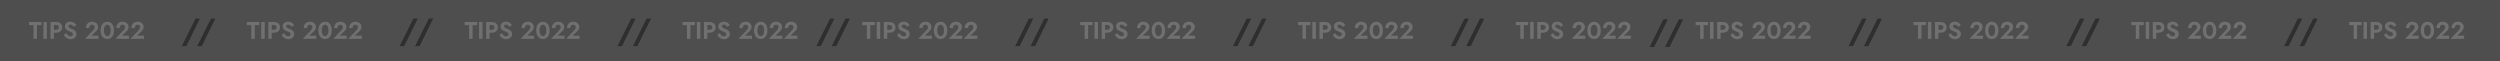 <?xml version="1.0" encoding="UTF-8"?> <svg xmlns="http://www.w3.org/2000/svg" width="3030" height="74" viewBox="0 0 3030 74" fill="none"> <rect width="3030" height="74" fill="#4E4E4E"></rect> <path d="M35.174 30.441H40.626V47H44.773V30.441H50.254V26.7H35.174V30.441ZM52.61 26.7V47H56.815V26.7H52.61ZM61.191 26.7V47H65.338V26.7H61.191ZM63.714 30.209H67.745C68.847 30.209 69.717 30.46 70.355 30.963C70.993 31.446 71.312 32.181 71.312 33.167C71.312 34.134 70.993 34.868 70.355 35.371C69.717 35.874 68.847 36.125 67.745 36.125H63.714V39.634H67.745C69.35 39.634 70.713 39.373 71.834 38.851C72.975 38.329 73.845 37.585 74.444 36.618C75.044 35.632 75.343 34.482 75.343 33.167C75.343 31.833 75.044 30.683 74.444 29.716C73.845 28.749 72.975 28.005 71.834 27.483C70.713 26.961 69.35 26.7 67.745 26.7H63.714V30.209ZM80.321 40.185L77.363 42.273C77.807 43.22 78.426 44.1 79.219 44.912C80.011 45.724 80.939 46.372 82.003 46.855C83.085 47.319 84.245 47.551 85.483 47.551C86.411 47.551 87.29 47.406 88.122 47.116C88.972 46.845 89.736 46.449 90.413 45.927C91.089 45.386 91.621 44.728 92.008 43.955C92.394 43.182 92.588 42.302 92.588 41.316C92.588 40.446 92.443 39.682 92.153 39.025C91.882 38.348 91.495 37.768 90.993 37.285C90.509 36.782 89.958 36.357 89.34 36.009C88.74 35.661 88.112 35.371 87.455 35.139C86.43 34.791 85.579 34.453 84.903 34.124C84.226 33.776 83.723 33.418 83.395 33.051C83.066 32.664 82.902 32.22 82.902 31.717C82.902 31.214 83.105 30.779 83.511 30.412C83.917 30.025 84.526 29.832 85.338 29.832C85.956 29.832 86.507 29.958 86.991 30.209C87.474 30.441 87.899 30.76 88.267 31.166C88.653 31.553 88.982 31.988 89.253 32.471L92.501 30.673C92.153 29.958 91.66 29.271 91.022 28.614C90.403 27.937 89.62 27.386 88.673 26.961C87.745 26.516 86.633 26.294 85.338 26.294C84.081 26.294 82.94 26.526 81.916 26.99C80.91 27.435 80.108 28.082 79.509 28.933C78.929 29.764 78.639 30.76 78.639 31.92C78.639 32.887 78.822 33.718 79.19 34.414C79.557 35.091 80.021 35.671 80.582 36.154C81.142 36.618 81.732 37.005 82.351 37.314C82.989 37.604 83.549 37.836 84.033 38.01C84.941 38.358 85.705 38.687 86.324 38.996C86.962 39.286 87.435 39.624 87.745 40.011C88.073 40.398 88.238 40.91 88.238 41.548C88.238 42.283 87.977 42.863 87.455 43.288C86.933 43.713 86.256 43.926 85.425 43.926C84.709 43.926 84.042 43.771 83.424 43.462C82.805 43.153 82.235 42.718 81.713 42.157C81.21 41.596 80.746 40.939 80.321 40.185ZM103.039 47H119.366V43.201H110.869L116.147 38.213C116.998 37.44 117.684 36.579 118.206 35.632C118.728 34.685 118.989 33.67 118.989 32.587C118.989 31.852 118.834 31.118 118.525 30.383C118.235 29.648 117.781 28.981 117.162 28.382C116.563 27.763 115.799 27.27 114.871 26.903C113.962 26.516 112.899 26.323 111.681 26.323C110.038 26.323 108.646 26.671 107.505 27.367C106.384 28.044 105.533 28.962 104.953 30.122C104.373 31.282 104.083 32.587 104.083 34.037H108.143C108.143 33.225 108.278 32.51 108.549 31.891C108.839 31.272 109.235 30.799 109.738 30.47C110.26 30.122 110.879 29.948 111.594 29.948C112.097 29.948 112.541 30.035 112.928 30.209C113.315 30.364 113.643 30.576 113.914 30.847C114.185 31.118 114.388 31.427 114.523 31.775C114.658 32.123 114.726 32.481 114.726 32.848C114.726 33.37 114.629 33.873 114.436 34.356C114.243 34.839 113.962 35.323 113.595 35.806C113.228 36.289 112.783 36.811 112.261 37.372L103.039 47ZM125.888 36.85C125.888 35.825 125.985 34.897 126.178 34.066C126.372 33.215 126.652 32.49 127.019 31.891C127.387 31.272 127.822 30.799 128.324 30.47C128.827 30.141 129.388 29.977 130.006 29.977C130.644 29.977 131.215 30.141 131.717 30.47C132.22 30.799 132.655 31.272 133.022 31.891C133.39 32.49 133.67 33.215 133.863 34.066C134.057 34.897 134.153 35.825 134.153 36.85C134.153 37.875 134.057 38.812 133.863 39.663C133.67 40.494 133.39 41.219 133.022 41.838C132.655 42.437 132.22 42.901 131.717 43.23C131.215 43.559 130.644 43.723 130.006 43.723C129.388 43.723 128.827 43.559 128.324 43.23C127.822 42.901 127.387 42.437 127.019 41.838C126.652 41.219 126.372 40.494 126.178 39.663C125.985 38.812 125.888 37.875 125.888 36.85ZM121.857 36.85C121.857 38.996 122.196 40.852 122.872 42.418C123.568 43.984 124.525 45.202 125.743 46.072C126.981 46.923 128.402 47.348 130.006 47.348C131.669 47.348 133.109 46.923 134.327 46.072C135.545 45.202 136.493 43.984 137.169 42.418C137.846 40.852 138.184 38.996 138.184 36.85C138.184 34.704 137.846 32.848 137.169 31.282C136.493 29.716 135.545 28.508 134.327 27.657C133.109 26.787 131.669 26.352 130.006 26.352C128.402 26.352 126.981 26.787 125.743 27.657C124.525 28.508 123.568 29.716 122.872 31.282C122.196 32.848 121.857 34.704 121.857 36.85ZM139.912 47H156.239V43.201H147.742L153.02 38.213C153.871 37.44 154.557 36.579 155.079 35.632C155.601 34.685 155.862 33.67 155.862 32.587C155.862 31.852 155.707 31.118 155.398 30.383C155.108 29.648 154.654 28.981 154.035 28.382C153.436 27.763 152.672 27.27 151.744 26.903C150.835 26.516 149.772 26.323 148.554 26.323C146.911 26.323 145.519 26.671 144.378 27.367C143.257 28.044 142.406 28.962 141.826 30.122C141.246 31.282 140.956 32.587 140.956 34.037H145.016C145.016 33.225 145.151 32.51 145.422 31.891C145.712 31.272 146.108 30.799 146.611 30.47C147.133 30.122 147.752 29.948 148.467 29.948C148.97 29.948 149.414 30.035 149.801 30.209C150.188 30.364 150.516 30.576 150.787 30.847C151.058 31.118 151.261 31.427 151.396 31.775C151.531 32.123 151.599 32.481 151.599 32.848C151.599 33.37 151.502 33.873 151.309 34.356C151.116 34.839 150.835 35.323 150.468 35.806C150.101 36.289 149.656 36.811 149.134 37.372L139.912 47ZM158.15 47H174.477V43.201H165.98L171.258 38.213C172.109 37.44 172.795 36.579 173.317 35.632C173.839 34.685 174.1 33.67 174.1 32.587C174.1 31.852 173.946 31.118 173.636 30.383C173.346 29.648 172.892 28.981 172.273 28.382C171.674 27.763 170.91 27.27 169.982 26.903C169.074 26.516 168.01 26.323 166.792 26.323C165.149 26.323 163.757 26.671 162.616 27.367C161.495 28.044 160.644 28.962 160.064 30.122C159.484 31.282 159.194 32.587 159.194 34.037H163.254C163.254 33.225 163.39 32.51 163.66 31.891C163.95 31.272 164.347 30.799 164.849 30.47C165.371 30.122 165.99 29.948 166.705 29.948C167.208 29.948 167.653 30.035 168.039 30.209C168.426 30.364 168.755 30.576 169.025 30.847C169.296 31.118 169.499 31.427 169.634 31.775C169.77 32.123 169.837 32.481 169.837 32.848C169.837 33.37 169.741 33.873 169.547 34.356C169.354 34.839 169.074 35.323 168.706 35.806C168.339 36.289 167.894 36.811 167.372 37.372L158.15 47Z" fill="#707070"></path> <path d="M299.174 30.441H304.626V47H308.773V30.441H314.254V26.7H299.174V30.441ZM316.61 26.7V47H320.815V26.7H316.61ZM325.191 26.7V47H329.338V26.7H325.191ZM327.714 30.209H331.745C332.847 30.209 333.717 30.46 334.355 30.963C334.993 31.446 335.312 32.181 335.312 33.167C335.312 34.134 334.993 34.868 334.355 35.371C333.717 35.874 332.847 36.125 331.745 36.125H327.714V39.634H331.745C333.35 39.634 334.713 39.373 335.834 38.851C336.975 38.329 337.845 37.585 338.444 36.618C339.044 35.632 339.343 34.482 339.343 33.167C339.343 31.833 339.044 30.683 338.444 29.716C337.845 28.749 336.975 28.005 335.834 27.483C334.713 26.961 333.35 26.7 331.745 26.7H327.714V30.209ZM344.321 40.185L341.363 42.273C341.807 43.22 342.426 44.1 343.219 44.912C344.011 45.724 344.939 46.372 346.003 46.855C347.085 47.319 348.245 47.551 349.483 47.551C350.411 47.551 351.29 47.406 352.122 47.116C352.972 46.845 353.736 46.449 354.413 45.927C355.089 45.386 355.621 44.728 356.008 43.955C356.394 43.182 356.588 42.302 356.588 41.316C356.588 40.446 356.443 39.682 356.153 39.025C355.882 38.348 355.495 37.768 354.993 37.285C354.509 36.782 353.958 36.357 353.34 36.009C352.74 35.661 352.112 35.371 351.455 35.139C350.43 34.791 349.579 34.453 348.903 34.124C348.226 33.776 347.723 33.418 347.395 33.051C347.066 32.664 346.902 32.22 346.902 31.717C346.902 31.214 347.105 30.779 347.511 30.412C347.917 30.025 348.526 29.832 349.338 29.832C349.956 29.832 350.507 29.958 350.991 30.209C351.474 30.441 351.899 30.76 352.267 31.166C352.653 31.553 352.982 31.988 353.253 32.471L356.501 30.673C356.153 29.958 355.66 29.271 355.022 28.614C354.403 27.937 353.62 27.386 352.673 26.961C351.745 26.516 350.633 26.294 349.338 26.294C348.081 26.294 346.94 26.526 345.916 26.99C344.91 27.435 344.108 28.082 343.509 28.933C342.929 29.764 342.639 30.76 342.639 31.92C342.639 32.887 342.822 33.718 343.19 34.414C343.557 35.091 344.021 35.671 344.582 36.154C345.142 36.618 345.732 37.005 346.351 37.314C346.989 37.604 347.549 37.836 348.033 38.01C348.941 38.358 349.705 38.687 350.324 38.996C350.962 39.286 351.435 39.624 351.745 40.011C352.073 40.398 352.238 40.91 352.238 41.548C352.238 42.283 351.977 42.863 351.455 43.288C350.933 43.713 350.256 43.926 349.425 43.926C348.709 43.926 348.042 43.771 347.424 43.462C346.805 43.153 346.235 42.718 345.713 42.157C345.21 41.596 344.746 40.939 344.321 40.185ZM367.039 47H383.366V43.201H374.869L380.147 38.213C380.998 37.44 381.684 36.579 382.206 35.632C382.728 34.685 382.989 33.67 382.989 32.587C382.989 31.852 382.834 31.118 382.525 30.383C382.235 29.648 381.781 28.981 381.162 28.382C380.563 27.763 379.799 27.27 378.871 26.903C377.962 26.516 376.899 26.323 375.681 26.323C374.038 26.323 372.646 26.671 371.505 27.367C370.384 28.044 369.533 28.962 368.953 30.122C368.373 31.282 368.083 32.587 368.083 34.037H372.143C372.143 33.225 372.278 32.51 372.549 31.891C372.839 31.272 373.235 30.799 373.738 30.47C374.26 30.122 374.879 29.948 375.594 29.948C376.097 29.948 376.541 30.035 376.928 30.209C377.315 30.364 377.643 30.576 377.914 30.847C378.185 31.118 378.388 31.427 378.523 31.775C378.658 32.123 378.726 32.481 378.726 32.848C378.726 33.37 378.629 33.873 378.436 34.356C378.243 34.839 377.962 35.323 377.595 35.806C377.228 36.289 376.783 36.811 376.261 37.372L367.039 47ZM389.888 36.85C389.888 35.825 389.985 34.897 390.178 34.066C390.372 33.215 390.652 32.49 391.019 31.891C391.387 31.272 391.822 30.799 392.324 30.47C392.827 30.141 393.388 29.977 394.006 29.977C394.644 29.977 395.215 30.141 395.717 30.47C396.22 30.799 396.655 31.272 397.022 31.891C397.39 32.49 397.67 33.215 397.863 34.066C398.057 34.897 398.153 35.825 398.153 36.85C398.153 37.875 398.057 38.812 397.863 39.663C397.67 40.494 397.39 41.219 397.022 41.838C396.655 42.437 396.22 42.901 395.717 43.23C395.215 43.559 394.644 43.723 394.006 43.723C393.388 43.723 392.827 43.559 392.324 43.23C391.822 42.901 391.387 42.437 391.019 41.838C390.652 41.219 390.372 40.494 390.178 39.663C389.985 38.812 389.888 37.875 389.888 36.85ZM385.857 36.85C385.857 38.996 386.196 40.852 386.872 42.418C387.568 43.984 388.525 45.202 389.743 46.072C390.981 46.923 392.402 47.348 394.006 47.348C395.669 47.348 397.109 46.923 398.327 46.072C399.545 45.202 400.493 43.984 401.169 42.418C401.846 40.852 402.184 38.996 402.184 36.85C402.184 34.704 401.846 32.848 401.169 31.282C400.493 29.716 399.545 28.508 398.327 27.657C397.109 26.787 395.669 26.352 394.006 26.352C392.402 26.352 390.981 26.787 389.743 27.657C388.525 28.508 387.568 29.716 386.872 31.282C386.196 32.848 385.857 34.704 385.857 36.85ZM403.912 47H420.239V43.201H411.742L417.02 38.213C417.871 37.44 418.557 36.579 419.079 35.632C419.601 34.685 419.862 33.67 419.862 32.587C419.862 31.852 419.707 31.118 419.398 30.383C419.108 29.648 418.654 28.981 418.035 28.382C417.436 27.763 416.672 27.27 415.744 26.903C414.835 26.516 413.772 26.323 412.554 26.323C410.911 26.323 409.519 26.671 408.378 27.367C407.257 28.044 406.406 28.962 405.826 30.122C405.246 31.282 404.956 32.587 404.956 34.037H409.016C409.016 33.225 409.151 32.51 409.422 31.891C409.712 31.272 410.108 30.799 410.611 30.47C411.133 30.122 411.752 29.948 412.467 29.948C412.97 29.948 413.414 30.035 413.801 30.209C414.188 30.364 414.516 30.576 414.787 30.847C415.058 31.118 415.261 31.427 415.396 31.775C415.531 32.123 415.599 32.481 415.599 32.848C415.599 33.37 415.502 33.873 415.309 34.356C415.116 34.839 414.835 35.323 414.468 35.806C414.101 36.289 413.656 36.811 413.134 37.372L403.912 47ZM422.15 47H438.477V43.201H429.98L435.258 38.213C436.109 37.44 436.795 36.579 437.317 35.632C437.839 34.685 438.1 33.67 438.1 32.587C438.1 31.852 437.946 31.118 437.636 30.383C437.346 29.648 436.892 28.981 436.273 28.382C435.674 27.763 434.91 27.27 433.982 26.903C433.074 26.516 432.01 26.323 430.792 26.323C429.149 26.323 427.757 26.671 426.616 27.367C425.495 28.044 424.644 28.962 424.064 30.122C423.484 31.282 423.194 32.587 423.194 34.037H427.254C427.254 33.225 427.39 32.51 427.66 31.891C427.95 31.272 428.347 30.799 428.849 30.47C429.371 30.122 429.99 29.948 430.705 29.948C431.208 29.948 431.653 30.035 432.039 30.209C432.426 30.364 432.755 30.576 433.025 30.847C433.296 31.118 433.499 31.427 433.634 31.775C433.77 32.123 433.837 32.481 433.837 32.848C433.837 33.37 433.741 33.873 433.547 34.356C433.354 34.839 433.074 35.323 432.706 35.806C432.339 36.289 431.894 36.811 431.372 37.372L422.15 47Z" fill="#707070"></path> <path d="M563.174 30.441H568.626V47H572.773V30.441H578.254V26.7H563.174V30.441ZM580.61 26.7V47H584.815V26.7H580.61ZM589.191 26.7V47H593.338V26.7H589.191ZM591.714 30.209H595.745C596.847 30.209 597.717 30.46 598.355 30.963C598.993 31.446 599.312 32.181 599.312 33.167C599.312 34.134 598.993 34.868 598.355 35.371C597.717 35.874 596.847 36.125 595.745 36.125H591.714V39.634H595.745C597.35 39.634 598.713 39.373 599.834 38.851C600.975 38.329 601.845 37.585 602.444 36.618C603.044 35.632 603.343 34.482 603.343 33.167C603.343 31.833 603.044 30.683 602.444 29.716C601.845 28.749 600.975 28.005 599.834 27.483C598.713 26.961 597.35 26.7 595.745 26.7H591.714V30.209ZM608.321 40.185L605.363 42.273C605.807 43.22 606.426 44.1 607.219 44.912C608.011 45.724 608.939 46.372 610.003 46.855C611.085 47.319 612.245 47.551 613.483 47.551C614.411 47.551 615.29 47.406 616.122 47.116C616.972 46.845 617.736 46.449 618.413 45.927C619.089 45.386 619.621 44.728 620.008 43.955C620.394 43.182 620.588 42.302 620.588 41.316C620.588 40.446 620.443 39.682 620.153 39.025C619.882 38.348 619.495 37.768 618.993 37.285C618.509 36.782 617.958 36.357 617.34 36.009C616.74 35.661 616.112 35.371 615.455 35.139C614.43 34.791 613.579 34.453 612.903 34.124C612.226 33.776 611.723 33.418 611.395 33.051C611.066 32.664 610.902 32.22 610.902 31.717C610.902 31.214 611.105 30.779 611.511 30.412C611.917 30.025 612.526 29.832 613.338 29.832C613.956 29.832 614.507 29.958 614.991 30.209C615.474 30.441 615.899 30.76 616.267 31.166C616.653 31.553 616.982 31.988 617.253 32.471L620.501 30.673C620.153 29.958 619.66 29.271 619.022 28.614C618.403 27.937 617.62 27.386 616.673 26.961C615.745 26.516 614.633 26.294 613.338 26.294C612.081 26.294 610.94 26.526 609.916 26.99C608.91 27.435 608.108 28.082 607.509 28.933C606.929 29.764 606.639 30.76 606.639 31.92C606.639 32.887 606.822 33.718 607.19 34.414C607.557 35.091 608.021 35.671 608.582 36.154C609.142 36.618 609.732 37.005 610.351 37.314C610.989 37.604 611.549 37.836 612.033 38.01C612.941 38.358 613.705 38.687 614.324 38.996C614.962 39.286 615.435 39.624 615.745 40.011C616.073 40.398 616.238 40.91 616.238 41.548C616.238 42.283 615.977 42.863 615.455 43.288C614.933 43.713 614.256 43.926 613.425 43.926C612.709 43.926 612.042 43.771 611.424 43.462C610.805 43.153 610.235 42.718 609.713 42.157C609.21 41.596 608.746 40.939 608.321 40.185ZM631.039 47H647.366V43.201H638.869L644.147 38.213C644.998 37.44 645.684 36.579 646.206 35.632C646.728 34.685 646.989 33.67 646.989 32.587C646.989 31.852 646.834 31.118 646.525 30.383C646.235 29.648 645.781 28.981 645.162 28.382C644.563 27.763 643.799 27.27 642.871 26.903C641.962 26.516 640.899 26.323 639.681 26.323C638.038 26.323 636.646 26.671 635.505 27.367C634.384 28.044 633.533 28.962 632.953 30.122C632.373 31.282 632.083 32.587 632.083 34.037H636.143C636.143 33.225 636.278 32.51 636.549 31.891C636.839 31.272 637.235 30.799 637.738 30.47C638.26 30.122 638.879 29.948 639.594 29.948C640.097 29.948 640.541 30.035 640.928 30.209C641.315 30.364 641.643 30.576 641.914 30.847C642.185 31.118 642.388 31.427 642.523 31.775C642.658 32.123 642.726 32.481 642.726 32.848C642.726 33.37 642.629 33.873 642.436 34.356C642.243 34.839 641.962 35.323 641.595 35.806C641.228 36.289 640.783 36.811 640.261 37.372L631.039 47ZM653.888 36.85C653.888 35.825 653.985 34.897 654.178 34.066C654.372 33.215 654.652 32.49 655.019 31.891C655.387 31.272 655.822 30.799 656.324 30.47C656.827 30.141 657.388 29.977 658.006 29.977C658.644 29.977 659.215 30.141 659.717 30.47C660.22 30.799 660.655 31.272 661.022 31.891C661.39 32.49 661.67 33.215 661.863 34.066C662.057 34.897 662.153 35.825 662.153 36.85C662.153 37.875 662.057 38.812 661.863 39.663C661.67 40.494 661.39 41.219 661.022 41.838C660.655 42.437 660.22 42.901 659.717 43.23C659.215 43.559 658.644 43.723 658.006 43.723C657.388 43.723 656.827 43.559 656.324 43.23C655.822 42.901 655.387 42.437 655.019 41.838C654.652 41.219 654.372 40.494 654.178 39.663C653.985 38.812 653.888 37.875 653.888 36.85ZM649.857 36.85C649.857 38.996 650.196 40.852 650.872 42.418C651.568 43.984 652.525 45.202 653.743 46.072C654.981 46.923 656.402 47.348 658.006 47.348C659.669 47.348 661.109 46.923 662.327 46.072C663.545 45.202 664.493 43.984 665.169 42.418C665.846 40.852 666.184 38.996 666.184 36.85C666.184 34.704 665.846 32.848 665.169 31.282C664.493 29.716 663.545 28.508 662.327 27.657C661.109 26.787 659.669 26.352 658.006 26.352C656.402 26.352 654.981 26.787 653.743 27.657C652.525 28.508 651.568 29.716 650.872 31.282C650.196 32.848 649.857 34.704 649.857 36.85ZM667.912 47H684.239V43.201H675.742L681.02 38.213C681.871 37.44 682.557 36.579 683.079 35.632C683.601 34.685 683.862 33.67 683.862 32.587C683.862 31.852 683.707 31.118 683.398 30.383C683.108 29.648 682.654 28.981 682.035 28.382C681.436 27.763 680.672 27.27 679.744 26.903C678.835 26.516 677.772 26.323 676.554 26.323C674.911 26.323 673.519 26.671 672.378 27.367C671.257 28.044 670.406 28.962 669.826 30.122C669.246 31.282 668.956 32.587 668.956 34.037H673.016C673.016 33.225 673.151 32.51 673.422 31.891C673.712 31.272 674.108 30.799 674.611 30.47C675.133 30.122 675.752 29.948 676.467 29.948C676.97 29.948 677.414 30.035 677.801 30.209C678.188 30.364 678.516 30.576 678.787 30.847C679.058 31.118 679.261 31.427 679.396 31.775C679.531 32.123 679.599 32.481 679.599 32.848C679.599 33.37 679.502 33.873 679.309 34.356C679.116 34.839 678.835 35.323 678.468 35.806C678.101 36.289 677.656 36.811 677.134 37.372L667.912 47ZM686.15 47H702.477V43.201H693.98L699.258 38.213C700.109 37.44 700.795 36.579 701.317 35.632C701.839 34.685 702.1 33.67 702.1 32.587C702.1 31.852 701.946 31.118 701.636 30.383C701.346 29.648 700.892 28.981 700.273 28.382C699.674 27.763 698.91 27.27 697.982 26.903C697.074 26.516 696.01 26.323 694.792 26.323C693.149 26.323 691.757 26.671 690.616 27.367C689.495 28.044 688.644 28.962 688.064 30.122C687.484 31.282 687.194 32.587 687.194 34.037H691.254C691.254 33.225 691.39 32.51 691.66 31.891C691.95 31.272 692.347 30.799 692.849 30.47C693.371 30.122 693.99 29.948 694.705 29.948C695.208 29.948 695.653 30.035 696.039 30.209C696.426 30.364 696.755 30.576 697.025 30.847C697.296 31.118 697.499 31.427 697.634 31.775C697.77 32.123 697.837 32.481 697.837 32.848C697.837 33.37 697.741 33.873 697.547 34.356C697.354 34.839 697.074 35.323 696.706 35.806C696.339 36.289 695.894 36.811 695.372 37.372L686.15 47Z" fill="#707070"></path> <path d="M827.174 30.441H832.626V47H836.773V30.441H842.254V26.7H827.174V30.441ZM844.61 26.7V47H848.815V26.7H844.61ZM853.191 26.7V47H857.338V26.7H853.191ZM855.714 30.209H859.745C860.847 30.209 861.717 30.46 862.355 30.963C862.993 31.446 863.312 32.181 863.312 33.167C863.312 34.134 862.993 34.868 862.355 35.371C861.717 35.874 860.847 36.125 859.745 36.125H855.714V39.634H859.745C861.35 39.634 862.713 39.373 863.834 38.851C864.975 38.329 865.845 37.585 866.444 36.618C867.044 35.632 867.343 34.482 867.343 33.167C867.343 31.833 867.044 30.683 866.444 29.716C865.845 28.749 864.975 28.005 863.834 27.483C862.713 26.961 861.35 26.7 859.745 26.7H855.714V30.209ZM872.321 40.185L869.363 42.273C869.807 43.22 870.426 44.1 871.219 44.912C872.011 45.724 872.939 46.372 874.003 46.855C875.085 47.319 876.245 47.551 877.483 47.551C878.411 47.551 879.29 47.406 880.122 47.116C880.972 46.845 881.736 46.449 882.413 45.927C883.089 45.386 883.621 44.728 884.008 43.955C884.394 43.182 884.588 42.302 884.588 41.316C884.588 40.446 884.443 39.682 884.153 39.025C883.882 38.348 883.495 37.768 882.993 37.285C882.509 36.782 881.958 36.357 881.34 36.009C880.74 35.661 880.112 35.371 879.455 35.139C878.43 34.791 877.579 34.453 876.903 34.124C876.226 33.776 875.723 33.418 875.395 33.051C875.066 32.664 874.902 32.22 874.902 31.717C874.902 31.214 875.105 30.779 875.511 30.412C875.917 30.025 876.526 29.832 877.338 29.832C877.956 29.832 878.507 29.958 878.991 30.209C879.474 30.441 879.899 30.76 880.267 31.166C880.653 31.553 880.982 31.988 881.253 32.471L884.501 30.673C884.153 29.958 883.66 29.271 883.022 28.614C882.403 27.937 881.62 27.386 880.673 26.961C879.745 26.516 878.633 26.294 877.338 26.294C876.081 26.294 874.94 26.526 873.916 26.99C872.91 27.435 872.108 28.082 871.509 28.933C870.929 29.764 870.639 30.76 870.639 31.92C870.639 32.887 870.822 33.718 871.19 34.414C871.557 35.091 872.021 35.671 872.582 36.154C873.142 36.618 873.732 37.005 874.351 37.314C874.989 37.604 875.549 37.836 876.033 38.01C876.941 38.358 877.705 38.687 878.324 38.996C878.962 39.286 879.435 39.624 879.745 40.011C880.073 40.398 880.238 40.91 880.238 41.548C880.238 42.283 879.977 42.863 879.455 43.288C878.933 43.713 878.256 43.926 877.425 43.926C876.709 43.926 876.042 43.771 875.424 43.462C874.805 43.153 874.235 42.718 873.713 42.157C873.21 41.596 872.746 40.939 872.321 40.185ZM895.039 47H911.366V43.201H902.869L908.147 38.213C908.998 37.44 909.684 36.579 910.206 35.632C910.728 34.685 910.989 33.67 910.989 32.587C910.989 31.852 910.834 31.118 910.525 30.383C910.235 29.648 909.781 28.981 909.162 28.382C908.563 27.763 907.799 27.27 906.871 26.903C905.962 26.516 904.899 26.323 903.681 26.323C902.038 26.323 900.646 26.671 899.505 27.367C898.384 28.044 897.533 28.962 896.953 30.122C896.373 31.282 896.083 32.587 896.083 34.037H900.143C900.143 33.225 900.278 32.51 900.549 31.891C900.839 31.272 901.235 30.799 901.738 30.47C902.26 30.122 902.879 29.948 903.594 29.948C904.097 29.948 904.541 30.035 904.928 30.209C905.315 30.364 905.643 30.576 905.914 30.847C906.185 31.118 906.388 31.427 906.523 31.775C906.658 32.123 906.726 32.481 906.726 32.848C906.726 33.37 906.629 33.873 906.436 34.356C906.243 34.839 905.962 35.323 905.595 35.806C905.228 36.289 904.783 36.811 904.261 37.372L895.039 47ZM917.888 36.85C917.888 35.825 917.985 34.897 918.178 34.066C918.372 33.215 918.652 32.49 919.019 31.891C919.387 31.272 919.822 30.799 920.324 30.47C920.827 30.141 921.388 29.977 922.006 29.977C922.644 29.977 923.215 30.141 923.717 30.47C924.22 30.799 924.655 31.272 925.022 31.891C925.39 32.49 925.67 33.215 925.863 34.066C926.057 34.897 926.153 35.825 926.153 36.85C926.153 37.875 926.057 38.812 925.863 39.663C925.67 40.494 925.39 41.219 925.022 41.838C924.655 42.437 924.22 42.901 923.717 43.23C923.215 43.559 922.644 43.723 922.006 43.723C921.388 43.723 920.827 43.559 920.324 43.23C919.822 42.901 919.387 42.437 919.019 41.838C918.652 41.219 918.372 40.494 918.178 39.663C917.985 38.812 917.888 37.875 917.888 36.85ZM913.857 36.85C913.857 38.996 914.196 40.852 914.872 42.418C915.568 43.984 916.525 45.202 917.743 46.072C918.981 46.923 920.402 47.348 922.006 47.348C923.669 47.348 925.109 46.923 926.327 46.072C927.545 45.202 928.493 43.984 929.169 42.418C929.846 40.852 930.184 38.996 930.184 36.85C930.184 34.704 929.846 32.848 929.169 31.282C928.493 29.716 927.545 28.508 926.327 27.657C925.109 26.787 923.669 26.352 922.006 26.352C920.402 26.352 918.981 26.787 917.743 27.657C916.525 28.508 915.568 29.716 914.872 31.282C914.196 32.848 913.857 34.704 913.857 36.85ZM931.912 47H948.239V43.201H939.742L945.02 38.213C945.871 37.44 946.557 36.579 947.079 35.632C947.601 34.685 947.862 33.67 947.862 32.587C947.862 31.852 947.707 31.118 947.398 30.383C947.108 29.648 946.654 28.981 946.035 28.382C945.436 27.763 944.672 27.27 943.744 26.903C942.835 26.516 941.772 26.323 940.554 26.323C938.911 26.323 937.519 26.671 936.378 27.367C935.257 28.044 934.406 28.962 933.826 30.122C933.246 31.282 932.956 32.587 932.956 34.037H937.016C937.016 33.225 937.151 32.51 937.422 31.891C937.712 31.272 938.108 30.799 938.611 30.47C939.133 30.122 939.752 29.948 940.467 29.948C940.97 29.948 941.414 30.035 941.801 30.209C942.188 30.364 942.516 30.576 942.787 30.847C943.058 31.118 943.261 31.427 943.396 31.775C943.531 32.123 943.599 32.481 943.599 32.848C943.599 33.37 943.502 33.873 943.309 34.356C943.116 34.839 942.835 35.323 942.468 35.806C942.101 36.289 941.656 36.811 941.134 37.372L931.912 47ZM950.15 47H966.477V43.201H957.98L963.258 38.213C964.109 37.44 964.795 36.579 965.317 35.632C965.839 34.685 966.1 33.67 966.1 32.587C966.1 31.852 965.946 31.118 965.636 30.383C965.346 29.648 964.892 28.981 964.273 28.382C963.674 27.763 962.91 27.27 961.982 26.903C961.074 26.516 960.01 26.323 958.792 26.323C957.149 26.323 955.757 26.671 954.616 27.367C953.495 28.044 952.644 28.962 952.064 30.122C951.484 31.282 951.194 32.587 951.194 34.037H955.254C955.254 33.225 955.39 32.51 955.66 31.891C955.95 31.272 956.347 30.799 956.849 30.47C957.371 30.122 957.99 29.948 958.705 29.948C959.208 29.948 959.653 30.035 960.039 30.209C960.426 30.364 960.755 30.576 961.025 30.847C961.296 31.118 961.499 31.427 961.634 31.775C961.77 32.123 961.837 32.481 961.837 32.848C961.837 33.37 961.741 33.873 961.547 34.356C961.354 34.839 961.074 35.323 960.706 35.806C960.339 36.289 959.894 36.811 959.372 37.372L950.15 47Z" fill="#707070"></path> <path d="M237.121 22.7L220.585 55.85H225.616L241.996 22.7H237.121ZM255.821 22.7L239.285 55.85H244.316L260.696 22.7H255.821Z" fill="#2F2F2F"></path> <path d="M237.121 22.7L220.585 55.85H225.616L241.996 22.7H237.121ZM255.821 22.7L239.285 55.85H244.316L260.696 22.7H255.821Z" fill="#2F2F2F"></path> <path d="M501.121 22.7L484.585 55.85H489.616L505.996 22.7H501.121ZM519.821 22.7L503.285 55.85H508.316L524.696 22.7H519.821Z" fill="#2F2F2F"></path> <path d="M501.121 22.7L484.585 55.85H489.616L505.996 22.7H501.121ZM519.821 22.7L503.285 55.85H508.316L524.696 22.7H519.821Z" fill="#2F2F2F"></path> <path d="M765.121 22.7L748.585 55.85H753.616L769.996 22.7H765.121ZM783.821 22.7L767.285 55.85H772.316L788.696 22.7H783.821Z" fill="#2F2F2F"></path> <path d="M765.121 22.7L748.585 55.85H753.616L769.996 22.7H765.121ZM783.821 22.7L767.285 55.85H772.316L788.696 22.7H783.821Z" fill="#2F2F2F"></path> <rect width="1010" height="74" transform="translate(1010)" fill="#4E4E4E"></rect> <path d="M1045.17 30.441H1050.63V47H1054.77V30.441H1060.25V26.7H1045.17V30.441ZM1062.61 26.7V47H1066.82V26.7H1062.61ZM1071.19 26.7V47H1075.34V26.7H1071.19ZM1073.71 30.209H1077.75C1078.85 30.209 1079.72 30.46 1080.36 30.963C1080.99 31.446 1081.31 32.181 1081.31 33.167C1081.31 34.134 1080.99 34.868 1080.36 35.371C1079.72 35.874 1078.85 36.125 1077.75 36.125H1073.71V39.634H1077.75C1079.35 39.634 1080.71 39.373 1081.83 38.851C1082.97 38.329 1083.84 37.585 1084.44 36.618C1085.04 35.632 1085.34 34.482 1085.34 33.167C1085.34 31.833 1085.04 30.683 1084.44 29.716C1083.84 28.749 1082.97 28.005 1081.83 27.483C1080.71 26.961 1079.35 26.7 1077.75 26.7H1073.71V30.209ZM1090.32 40.185L1087.36 42.273C1087.81 43.22 1088.43 44.1 1089.22 44.912C1090.01 45.724 1090.94 46.372 1092 46.855C1093.09 47.319 1094.25 47.551 1095.48 47.551C1096.41 47.551 1097.29 47.406 1098.12 47.116C1098.97 46.845 1099.74 46.449 1100.41 45.927C1101.09 45.386 1101.62 44.728 1102.01 43.955C1102.39 43.182 1102.59 42.302 1102.59 41.316C1102.59 40.446 1102.44 39.682 1102.15 39.025C1101.88 38.348 1101.5 37.768 1100.99 37.285C1100.51 36.782 1099.96 36.357 1099.34 36.009C1098.74 35.661 1098.11 35.371 1097.45 35.139C1096.43 34.791 1095.58 34.453 1094.9 34.124C1094.23 33.776 1093.72 33.418 1093.39 33.051C1093.07 32.664 1092.9 32.22 1092.9 31.717C1092.9 31.214 1093.1 30.779 1093.51 30.412C1093.92 30.025 1094.53 29.832 1095.34 29.832C1095.96 29.832 1096.51 29.958 1096.99 30.209C1097.47 30.441 1097.9 30.76 1098.27 31.166C1098.65 31.553 1098.98 31.988 1099.25 32.471L1102.5 30.673C1102.15 29.958 1101.66 29.271 1101.02 28.614C1100.4 27.937 1099.62 27.386 1098.67 26.961C1097.74 26.516 1096.63 26.294 1095.34 26.294C1094.08 26.294 1092.94 26.526 1091.92 26.99C1090.91 27.435 1090.11 28.082 1089.51 28.933C1088.93 29.764 1088.64 30.76 1088.64 31.92C1088.64 32.887 1088.82 33.718 1089.19 34.414C1089.56 35.091 1090.02 35.671 1090.58 36.154C1091.14 36.618 1091.73 37.005 1092.35 37.314C1092.99 37.604 1093.55 37.836 1094.03 38.01C1094.94 38.358 1095.7 38.687 1096.32 38.996C1096.96 39.286 1097.44 39.624 1097.74 40.011C1098.07 40.398 1098.24 40.91 1098.24 41.548C1098.24 42.283 1097.98 42.863 1097.45 43.288C1096.93 43.713 1096.26 43.926 1095.42 43.926C1094.71 43.926 1094.04 43.771 1093.42 43.462C1092.8 43.153 1092.23 42.718 1091.71 42.157C1091.21 41.596 1090.75 40.939 1090.32 40.185ZM1113.04 47H1129.37V43.201H1120.87L1126.15 38.213C1127 37.44 1127.68 36.579 1128.21 35.632C1128.73 34.685 1128.99 33.67 1128.99 32.587C1128.99 31.852 1128.83 31.118 1128.52 30.383C1128.23 29.648 1127.78 28.981 1127.16 28.382C1126.56 27.763 1125.8 27.27 1124.87 26.903C1123.96 26.516 1122.9 26.323 1121.68 26.323C1120.04 26.323 1118.65 26.671 1117.5 27.367C1116.38 28.044 1115.53 28.962 1114.95 30.122C1114.37 31.282 1114.08 32.587 1114.08 34.037H1118.14C1118.14 33.225 1118.28 32.51 1118.55 31.891C1118.84 31.272 1119.24 30.799 1119.74 30.47C1120.26 30.122 1120.88 29.948 1121.59 29.948C1122.1 29.948 1122.54 30.035 1122.93 30.209C1123.31 30.364 1123.64 30.576 1123.91 30.847C1124.18 31.118 1124.39 31.427 1124.52 31.775C1124.66 32.123 1124.73 32.481 1124.73 32.848C1124.73 33.37 1124.63 33.873 1124.44 34.356C1124.24 34.839 1123.96 35.323 1123.59 35.806C1123.23 36.289 1122.78 36.811 1122.26 37.372L1113.04 47ZM1135.89 36.85C1135.89 35.825 1135.98 34.897 1136.18 34.066C1136.37 33.215 1136.65 32.49 1137.02 31.891C1137.39 31.272 1137.82 30.799 1138.32 30.47C1138.83 30.141 1139.39 29.977 1140.01 29.977C1140.64 29.977 1141.21 30.141 1141.72 30.47C1142.22 30.799 1142.65 31.272 1143.02 31.891C1143.39 32.49 1143.67 33.215 1143.86 34.066C1144.06 34.897 1144.15 35.825 1144.15 36.85C1144.15 37.875 1144.06 38.812 1143.86 39.663C1143.67 40.494 1143.39 41.219 1143.02 41.838C1142.65 42.437 1142.22 42.901 1141.72 43.23C1141.21 43.559 1140.64 43.723 1140.01 43.723C1139.39 43.723 1138.83 43.559 1138.32 43.23C1137.82 42.901 1137.39 42.437 1137.02 41.838C1136.65 41.219 1136.37 40.494 1136.18 39.663C1135.98 38.812 1135.89 37.875 1135.89 36.85ZM1131.86 36.85C1131.86 38.996 1132.2 40.852 1132.87 42.418C1133.57 43.984 1134.53 45.202 1135.74 46.072C1136.98 46.923 1138.4 47.348 1140.01 47.348C1141.67 47.348 1143.11 46.923 1144.33 46.072C1145.55 45.202 1146.49 43.984 1147.17 42.418C1147.85 40.852 1148.18 38.996 1148.18 36.85C1148.18 34.704 1147.85 32.848 1147.17 31.282C1146.49 29.716 1145.55 28.508 1144.33 27.657C1143.11 26.787 1141.67 26.352 1140.01 26.352C1138.4 26.352 1136.98 26.787 1135.74 27.657C1134.53 28.508 1133.57 29.716 1132.87 31.282C1132.2 32.848 1131.86 34.704 1131.86 36.85ZM1149.91 47H1166.24V43.201H1157.74L1163.02 38.213C1163.87 37.44 1164.56 36.579 1165.08 35.632C1165.6 34.685 1165.86 33.67 1165.86 32.587C1165.86 31.852 1165.71 31.118 1165.4 30.383C1165.11 29.648 1164.65 28.981 1164.04 28.382C1163.44 27.763 1162.67 27.27 1161.74 26.903C1160.84 26.516 1159.77 26.323 1158.55 26.323C1156.91 26.323 1155.52 26.671 1154.38 27.367C1153.26 28.044 1152.41 28.962 1151.83 30.122C1151.25 31.282 1150.96 32.587 1150.96 34.037H1155.02C1155.02 33.225 1155.15 32.51 1155.42 31.891C1155.71 31.272 1156.11 30.799 1156.61 30.47C1157.13 30.122 1157.75 29.948 1158.47 29.948C1158.97 29.948 1159.41 30.035 1159.8 30.209C1160.19 30.364 1160.52 30.576 1160.79 30.847C1161.06 31.118 1161.26 31.427 1161.4 31.775C1161.53 32.123 1161.6 32.481 1161.6 32.848C1161.6 33.37 1161.5 33.873 1161.31 34.356C1161.12 34.839 1160.84 35.323 1160.47 35.806C1160.1 36.289 1159.66 36.811 1159.13 37.372L1149.91 47ZM1168.15 47H1184.48V43.201H1175.98L1181.26 38.213C1182.11 37.44 1182.8 36.579 1183.32 35.632C1183.84 34.685 1184.1 33.67 1184.1 32.587C1184.1 31.852 1183.95 31.118 1183.64 30.383C1183.35 29.648 1182.89 28.981 1182.27 28.382C1181.67 27.763 1180.91 27.27 1179.98 26.903C1179.07 26.516 1178.01 26.323 1176.79 26.323C1175.15 26.323 1173.76 26.671 1172.62 27.367C1171.49 28.044 1170.64 28.962 1170.06 30.122C1169.48 31.282 1169.19 32.587 1169.19 34.037H1173.25C1173.25 33.225 1173.39 32.51 1173.66 31.891C1173.95 31.272 1174.35 30.799 1174.85 30.47C1175.37 30.122 1175.99 29.948 1176.71 29.948C1177.21 29.948 1177.65 30.035 1178.04 30.209C1178.43 30.364 1178.75 30.576 1179.03 30.847C1179.3 31.118 1179.5 31.427 1179.63 31.775C1179.77 32.123 1179.84 32.481 1179.84 32.848C1179.84 33.37 1179.74 33.873 1179.55 34.356C1179.35 34.839 1179.07 35.323 1178.71 35.806C1178.34 36.289 1177.89 36.811 1177.37 37.372L1168.15 47Z" fill="#707070"></path> <path d="M1309.17 30.441H1314.63V47H1318.77V30.441H1324.25V26.7H1309.17V30.441ZM1326.61 26.7V47H1330.82V26.7H1326.61ZM1335.19 26.7V47H1339.34V26.7H1335.19ZM1337.71 30.209H1341.75C1342.85 30.209 1343.72 30.46 1344.36 30.963C1344.99 31.446 1345.31 32.181 1345.31 33.167C1345.31 34.134 1344.99 34.868 1344.36 35.371C1343.72 35.874 1342.85 36.125 1341.75 36.125H1337.71V39.634H1341.75C1343.35 39.634 1344.71 39.373 1345.83 38.851C1346.97 38.329 1347.84 37.585 1348.44 36.618C1349.04 35.632 1349.34 34.482 1349.34 33.167C1349.34 31.833 1349.04 30.683 1348.44 29.716C1347.84 28.749 1346.97 28.005 1345.83 27.483C1344.71 26.961 1343.35 26.7 1341.75 26.7H1337.71V30.209ZM1354.32 40.185L1351.36 42.273C1351.81 43.22 1352.43 44.1 1353.22 44.912C1354.01 45.724 1354.94 46.372 1356 46.855C1357.09 47.319 1358.25 47.551 1359.48 47.551C1360.41 47.551 1361.29 47.406 1362.12 47.116C1362.97 46.845 1363.74 46.449 1364.41 45.927C1365.09 45.386 1365.62 44.728 1366.01 43.955C1366.39 43.182 1366.59 42.302 1366.59 41.316C1366.59 40.446 1366.44 39.682 1366.15 39.025C1365.88 38.348 1365.5 37.768 1364.99 37.285C1364.51 36.782 1363.96 36.357 1363.34 36.009C1362.74 35.661 1362.11 35.371 1361.45 35.139C1360.43 34.791 1359.58 34.453 1358.9 34.124C1358.23 33.776 1357.72 33.418 1357.39 33.051C1357.07 32.664 1356.9 32.22 1356.9 31.717C1356.9 31.214 1357.1 30.779 1357.51 30.412C1357.92 30.025 1358.53 29.832 1359.34 29.832C1359.96 29.832 1360.51 29.958 1360.99 30.209C1361.47 30.441 1361.9 30.76 1362.27 31.166C1362.65 31.553 1362.98 31.988 1363.25 32.471L1366.5 30.673C1366.15 29.958 1365.66 29.271 1365.02 28.614C1364.4 27.937 1363.62 27.386 1362.67 26.961C1361.74 26.516 1360.63 26.294 1359.34 26.294C1358.08 26.294 1356.94 26.526 1355.92 26.99C1354.91 27.435 1354.11 28.082 1353.51 28.933C1352.93 29.764 1352.64 30.76 1352.64 31.92C1352.64 32.887 1352.82 33.718 1353.19 34.414C1353.56 35.091 1354.02 35.671 1354.58 36.154C1355.14 36.618 1355.73 37.005 1356.35 37.314C1356.99 37.604 1357.55 37.836 1358.03 38.01C1358.94 38.358 1359.7 38.687 1360.32 38.996C1360.96 39.286 1361.44 39.624 1361.74 40.011C1362.07 40.398 1362.24 40.91 1362.24 41.548C1362.24 42.283 1361.98 42.863 1361.45 43.288C1360.93 43.713 1360.26 43.926 1359.42 43.926C1358.71 43.926 1358.04 43.771 1357.42 43.462C1356.8 43.153 1356.23 42.718 1355.71 42.157C1355.21 41.596 1354.75 40.939 1354.32 40.185ZM1377.04 47H1393.37V43.201H1384.87L1390.15 38.213C1391 37.44 1391.68 36.579 1392.21 35.632C1392.73 34.685 1392.99 33.67 1392.99 32.587C1392.99 31.852 1392.83 31.118 1392.52 30.383C1392.23 29.648 1391.78 28.981 1391.16 28.382C1390.56 27.763 1389.8 27.27 1388.87 26.903C1387.96 26.516 1386.9 26.323 1385.68 26.323C1384.04 26.323 1382.65 26.671 1381.5 27.367C1380.38 28.044 1379.53 28.962 1378.95 30.122C1378.37 31.282 1378.08 32.587 1378.08 34.037H1382.14C1382.14 33.225 1382.28 32.51 1382.55 31.891C1382.84 31.272 1383.24 30.799 1383.74 30.47C1384.26 30.122 1384.88 29.948 1385.59 29.948C1386.1 29.948 1386.54 30.035 1386.93 30.209C1387.31 30.364 1387.64 30.576 1387.91 30.847C1388.18 31.118 1388.39 31.427 1388.52 31.775C1388.66 32.123 1388.73 32.481 1388.73 32.848C1388.73 33.37 1388.63 33.873 1388.44 34.356C1388.24 34.839 1387.96 35.323 1387.59 35.806C1387.23 36.289 1386.78 36.811 1386.26 37.372L1377.04 47ZM1399.89 36.85C1399.89 35.825 1399.98 34.897 1400.18 34.066C1400.37 33.215 1400.65 32.49 1401.02 31.891C1401.39 31.272 1401.82 30.799 1402.32 30.47C1402.83 30.141 1403.39 29.977 1404.01 29.977C1404.64 29.977 1405.21 30.141 1405.72 30.47C1406.22 30.799 1406.65 31.272 1407.02 31.891C1407.39 32.49 1407.67 33.215 1407.86 34.066C1408.06 34.897 1408.15 35.825 1408.15 36.85C1408.15 37.875 1408.06 38.812 1407.86 39.663C1407.67 40.494 1407.39 41.219 1407.02 41.838C1406.65 42.437 1406.22 42.901 1405.72 43.23C1405.21 43.559 1404.64 43.723 1404.01 43.723C1403.39 43.723 1402.83 43.559 1402.32 43.23C1401.82 42.901 1401.39 42.437 1401.02 41.838C1400.65 41.219 1400.37 40.494 1400.18 39.663C1399.98 38.812 1399.89 37.875 1399.89 36.85ZM1395.86 36.85C1395.86 38.996 1396.2 40.852 1396.87 42.418C1397.57 43.984 1398.53 45.202 1399.74 46.072C1400.98 46.923 1402.4 47.348 1404.01 47.348C1405.67 47.348 1407.11 46.923 1408.33 46.072C1409.55 45.202 1410.49 43.984 1411.17 42.418C1411.85 40.852 1412.18 38.996 1412.18 36.85C1412.18 34.704 1411.85 32.848 1411.17 31.282C1410.49 29.716 1409.55 28.508 1408.33 27.657C1407.11 26.787 1405.67 26.352 1404.01 26.352C1402.4 26.352 1400.98 26.787 1399.74 27.657C1398.53 28.508 1397.57 29.716 1396.87 31.282C1396.2 32.848 1395.86 34.704 1395.86 36.85ZM1413.91 47H1430.24V43.201H1421.74L1427.02 38.213C1427.87 37.44 1428.56 36.579 1429.08 35.632C1429.6 34.685 1429.86 33.67 1429.86 32.587C1429.86 31.852 1429.71 31.118 1429.4 30.383C1429.11 29.648 1428.65 28.981 1428.04 28.382C1427.44 27.763 1426.67 27.27 1425.74 26.903C1424.84 26.516 1423.77 26.323 1422.55 26.323C1420.91 26.323 1419.52 26.671 1418.38 27.367C1417.26 28.044 1416.41 28.962 1415.83 30.122C1415.25 31.282 1414.96 32.587 1414.96 34.037H1419.02C1419.02 33.225 1419.15 32.51 1419.42 31.891C1419.71 31.272 1420.11 30.799 1420.61 30.47C1421.13 30.122 1421.75 29.948 1422.47 29.948C1422.97 29.948 1423.41 30.035 1423.8 30.209C1424.19 30.364 1424.52 30.576 1424.79 30.847C1425.06 31.118 1425.26 31.427 1425.4 31.775C1425.53 32.123 1425.6 32.481 1425.6 32.848C1425.6 33.37 1425.5 33.873 1425.31 34.356C1425.12 34.839 1424.84 35.323 1424.47 35.806C1424.1 36.289 1423.66 36.811 1423.13 37.372L1413.91 47ZM1432.15 47H1448.48V43.201H1439.98L1445.26 38.213C1446.11 37.44 1446.8 36.579 1447.32 35.632C1447.84 34.685 1448.1 33.67 1448.1 32.587C1448.1 31.852 1447.95 31.118 1447.64 30.383C1447.35 29.648 1446.89 28.981 1446.27 28.382C1445.67 27.763 1444.91 27.27 1443.98 26.903C1443.07 26.516 1442.01 26.323 1440.79 26.323C1439.15 26.323 1437.76 26.671 1436.62 27.367C1435.49 28.044 1434.64 28.962 1434.06 30.122C1433.48 31.282 1433.19 32.587 1433.19 34.037H1437.25C1437.25 33.225 1437.39 32.51 1437.66 31.891C1437.95 31.272 1438.35 30.799 1438.85 30.47C1439.37 30.122 1439.99 29.948 1440.71 29.948C1441.21 29.948 1441.65 30.035 1442.04 30.209C1442.43 30.364 1442.75 30.576 1443.03 30.847C1443.3 31.118 1443.5 31.427 1443.63 31.775C1443.77 32.123 1443.84 32.481 1443.84 32.848C1443.84 33.37 1443.74 33.873 1443.55 34.356C1443.35 34.839 1443.07 35.323 1442.71 35.806C1442.34 36.289 1441.89 36.811 1441.37 37.372L1432.15 47Z" fill="#707070"></path> <path d="M1573.17 30.441H1578.63V47H1582.77V30.441H1588.25V26.7H1573.17V30.441ZM1590.61 26.7V47H1594.82V26.7H1590.61ZM1599.19 26.7V47H1603.34V26.7H1599.19ZM1601.71 30.209H1605.75C1606.85 30.209 1607.72 30.46 1608.36 30.963C1608.99 31.446 1609.31 32.181 1609.31 33.167C1609.31 34.134 1608.99 34.868 1608.36 35.371C1607.72 35.874 1606.85 36.125 1605.75 36.125H1601.71V39.634H1605.75C1607.35 39.634 1608.71 39.373 1609.83 38.851C1610.97 38.329 1611.84 37.585 1612.44 36.618C1613.04 35.632 1613.34 34.482 1613.34 33.167C1613.34 31.833 1613.04 30.683 1612.44 29.716C1611.84 28.749 1610.97 28.005 1609.83 27.483C1608.71 26.961 1607.35 26.7 1605.75 26.7H1601.71V30.209ZM1618.32 40.185L1615.36 42.273C1615.81 43.22 1616.43 44.1 1617.22 44.912C1618.01 45.724 1618.94 46.372 1620 46.855C1621.09 47.319 1622.25 47.551 1623.48 47.551C1624.41 47.551 1625.29 47.406 1626.12 47.116C1626.97 46.845 1627.74 46.449 1628.41 45.927C1629.09 45.386 1629.62 44.728 1630.01 43.955C1630.39 43.182 1630.59 42.302 1630.59 41.316C1630.59 40.446 1630.44 39.682 1630.15 39.025C1629.88 38.348 1629.5 37.768 1628.99 37.285C1628.51 36.782 1627.96 36.357 1627.34 36.009C1626.74 35.661 1626.11 35.371 1625.45 35.139C1624.43 34.791 1623.58 34.453 1622.9 34.124C1622.23 33.776 1621.72 33.418 1621.39 33.051C1621.07 32.664 1620.9 32.22 1620.9 31.717C1620.9 31.214 1621.1 30.779 1621.51 30.412C1621.92 30.025 1622.53 29.832 1623.34 29.832C1623.96 29.832 1624.51 29.958 1624.99 30.209C1625.47 30.441 1625.9 30.76 1626.27 31.166C1626.65 31.553 1626.98 31.988 1627.25 32.471L1630.5 30.673C1630.15 29.958 1629.66 29.271 1629.02 28.614C1628.4 27.937 1627.62 27.386 1626.67 26.961C1625.74 26.516 1624.63 26.294 1623.34 26.294C1622.08 26.294 1620.94 26.526 1619.92 26.99C1618.91 27.435 1618.11 28.082 1617.51 28.933C1616.93 29.764 1616.64 30.76 1616.64 31.92C1616.64 32.887 1616.82 33.718 1617.19 34.414C1617.56 35.091 1618.02 35.671 1618.58 36.154C1619.14 36.618 1619.73 37.005 1620.35 37.314C1620.99 37.604 1621.55 37.836 1622.03 38.01C1622.94 38.358 1623.7 38.687 1624.32 38.996C1624.96 39.286 1625.44 39.624 1625.74 40.011C1626.07 40.398 1626.24 40.91 1626.24 41.548C1626.24 42.283 1625.98 42.863 1625.45 43.288C1624.93 43.713 1624.26 43.926 1623.42 43.926C1622.71 43.926 1622.04 43.771 1621.42 43.462C1620.8 43.153 1620.23 42.718 1619.71 42.157C1619.21 41.596 1618.75 40.939 1618.32 40.185ZM1641.04 47H1657.37V43.201H1648.87L1654.15 38.213C1655 37.44 1655.68 36.579 1656.21 35.632C1656.73 34.685 1656.99 33.67 1656.99 32.587C1656.99 31.852 1656.83 31.118 1656.52 30.383C1656.23 29.648 1655.78 28.981 1655.16 28.382C1654.56 27.763 1653.8 27.27 1652.87 26.903C1651.96 26.516 1650.9 26.323 1649.68 26.323C1648.04 26.323 1646.65 26.671 1645.5 27.367C1644.38 28.044 1643.53 28.962 1642.95 30.122C1642.37 31.282 1642.08 32.587 1642.08 34.037H1646.14C1646.14 33.225 1646.28 32.51 1646.55 31.891C1646.84 31.272 1647.24 30.799 1647.74 30.47C1648.26 30.122 1648.88 29.948 1649.59 29.948C1650.1 29.948 1650.54 30.035 1650.93 30.209C1651.31 30.364 1651.64 30.576 1651.91 30.847C1652.18 31.118 1652.39 31.427 1652.52 31.775C1652.66 32.123 1652.73 32.481 1652.73 32.848C1652.73 33.37 1652.63 33.873 1652.44 34.356C1652.24 34.839 1651.96 35.323 1651.59 35.806C1651.23 36.289 1650.78 36.811 1650.26 37.372L1641.04 47ZM1663.89 36.85C1663.89 35.825 1663.98 34.897 1664.18 34.066C1664.37 33.215 1664.65 32.49 1665.02 31.891C1665.39 31.272 1665.82 30.799 1666.32 30.47C1666.83 30.141 1667.39 29.977 1668.01 29.977C1668.64 29.977 1669.21 30.141 1669.72 30.47C1670.22 30.799 1670.65 31.272 1671.02 31.891C1671.39 32.49 1671.67 33.215 1671.86 34.066C1672.06 34.897 1672.15 35.825 1672.15 36.85C1672.15 37.875 1672.06 38.812 1671.86 39.663C1671.67 40.494 1671.39 41.219 1671.02 41.838C1670.65 42.437 1670.22 42.901 1669.72 43.23C1669.21 43.559 1668.64 43.723 1668.01 43.723C1667.39 43.723 1666.83 43.559 1666.32 43.23C1665.82 42.901 1665.39 42.437 1665.02 41.838C1664.65 41.219 1664.37 40.494 1664.18 39.663C1663.98 38.812 1663.89 37.875 1663.89 36.85ZM1659.86 36.85C1659.86 38.996 1660.2 40.852 1660.87 42.418C1661.57 43.984 1662.53 45.202 1663.74 46.072C1664.98 46.923 1666.4 47.348 1668.01 47.348C1669.67 47.348 1671.11 46.923 1672.33 46.072C1673.55 45.202 1674.49 43.984 1675.17 42.418C1675.85 40.852 1676.18 38.996 1676.18 36.85C1676.18 34.704 1675.85 32.848 1675.17 31.282C1674.49 29.716 1673.55 28.508 1672.33 27.657C1671.11 26.787 1669.67 26.352 1668.01 26.352C1666.4 26.352 1664.98 26.787 1663.74 27.657C1662.53 28.508 1661.57 29.716 1660.87 31.282C1660.2 32.848 1659.86 34.704 1659.86 36.85ZM1677.91 47H1694.24V43.201H1685.74L1691.02 38.213C1691.87 37.44 1692.56 36.579 1693.08 35.632C1693.6 34.685 1693.86 33.67 1693.86 32.587C1693.86 31.852 1693.71 31.118 1693.4 30.383C1693.11 29.648 1692.65 28.981 1692.04 28.382C1691.44 27.763 1690.67 27.27 1689.74 26.903C1688.84 26.516 1687.77 26.323 1686.55 26.323C1684.91 26.323 1683.52 26.671 1682.38 27.367C1681.26 28.044 1680.41 28.962 1679.83 30.122C1679.25 31.282 1678.96 32.587 1678.96 34.037H1683.02C1683.02 33.225 1683.15 32.51 1683.42 31.891C1683.71 31.272 1684.11 30.799 1684.61 30.47C1685.13 30.122 1685.75 29.948 1686.47 29.948C1686.97 29.948 1687.41 30.035 1687.8 30.209C1688.19 30.364 1688.52 30.576 1688.79 30.847C1689.06 31.118 1689.26 31.427 1689.4 31.775C1689.53 32.123 1689.6 32.481 1689.6 32.848C1689.6 33.37 1689.5 33.873 1689.31 34.356C1689.12 34.839 1688.84 35.323 1688.47 35.806C1688.1 36.289 1687.66 36.811 1687.13 37.372L1677.91 47ZM1696.15 47H1712.48V43.201H1703.98L1709.26 38.213C1710.11 37.44 1710.8 36.579 1711.32 35.632C1711.84 34.685 1712.1 33.67 1712.1 32.587C1712.1 31.852 1711.95 31.118 1711.64 30.383C1711.35 29.648 1710.89 28.981 1710.27 28.382C1709.67 27.763 1708.91 27.27 1707.98 26.903C1707.07 26.516 1706.01 26.323 1704.79 26.323C1703.15 26.323 1701.76 26.671 1700.62 27.367C1699.49 28.044 1698.64 28.962 1698.06 30.122C1697.48 31.282 1697.19 32.587 1697.19 34.037H1701.25C1701.25 33.225 1701.39 32.51 1701.66 31.891C1701.95 31.272 1702.35 30.799 1702.85 30.47C1703.37 30.122 1703.99 29.948 1704.71 29.948C1705.21 29.948 1705.65 30.035 1706.04 30.209C1706.43 30.364 1706.75 30.576 1707.03 30.847C1707.3 31.118 1707.5 31.427 1707.63 31.775C1707.77 32.123 1707.84 32.481 1707.84 32.848C1707.84 33.37 1707.74 33.873 1707.55 34.356C1707.35 34.839 1707.07 35.323 1706.71 35.806C1706.34 36.289 1705.89 36.811 1705.37 37.372L1696.15 47Z" fill="#707070"></path> <path d="M1837.17 30.441H1842.63V47H1846.77V30.441H1852.25V26.7H1837.17V30.441ZM1854.61 26.7V47H1858.82V26.7H1854.61ZM1863.19 26.7V47H1867.34V26.7H1863.19ZM1865.71 30.209H1869.75C1870.85 30.209 1871.72 30.46 1872.36 30.963C1872.99 31.446 1873.31 32.181 1873.31 33.167C1873.31 34.134 1872.99 34.868 1872.36 35.371C1871.72 35.874 1870.85 36.125 1869.75 36.125H1865.71V39.634H1869.75C1871.35 39.634 1872.71 39.373 1873.83 38.851C1874.97 38.329 1875.84 37.585 1876.44 36.618C1877.04 35.632 1877.34 34.482 1877.34 33.167C1877.34 31.833 1877.04 30.683 1876.44 29.716C1875.84 28.749 1874.97 28.005 1873.83 27.483C1872.71 26.961 1871.35 26.7 1869.75 26.7H1865.71V30.209ZM1882.32 40.185L1879.36 42.273C1879.81 43.22 1880.43 44.1 1881.22 44.912C1882.01 45.724 1882.94 46.372 1884 46.855C1885.09 47.319 1886.25 47.551 1887.48 47.551C1888.41 47.551 1889.29 47.406 1890.12 47.116C1890.97 46.845 1891.74 46.449 1892.41 45.927C1893.09 45.386 1893.62 44.728 1894.01 43.955C1894.39 43.182 1894.59 42.302 1894.59 41.316C1894.59 40.446 1894.44 39.682 1894.15 39.025C1893.88 38.348 1893.5 37.768 1892.99 37.285C1892.51 36.782 1891.96 36.357 1891.34 36.009C1890.74 35.661 1890.11 35.371 1889.45 35.139C1888.43 34.791 1887.58 34.453 1886.9 34.124C1886.23 33.776 1885.72 33.418 1885.39 33.051C1885.07 32.664 1884.9 32.22 1884.9 31.717C1884.9 31.214 1885.1 30.779 1885.51 30.412C1885.92 30.025 1886.53 29.832 1887.34 29.832C1887.96 29.832 1888.51 29.958 1888.99 30.209C1889.47 30.441 1889.9 30.76 1890.27 31.166C1890.65 31.553 1890.98 31.988 1891.25 32.471L1894.5 30.673C1894.15 29.958 1893.66 29.271 1893.02 28.614C1892.4 27.937 1891.62 27.386 1890.67 26.961C1889.74 26.516 1888.63 26.294 1887.34 26.294C1886.08 26.294 1884.94 26.526 1883.92 26.99C1882.91 27.435 1882.11 28.082 1881.51 28.933C1880.93 29.764 1880.64 30.76 1880.64 31.92C1880.64 32.887 1880.82 33.718 1881.19 34.414C1881.56 35.091 1882.02 35.671 1882.58 36.154C1883.14 36.618 1883.73 37.005 1884.35 37.314C1884.99 37.604 1885.55 37.836 1886.03 38.01C1886.94 38.358 1887.7 38.687 1888.32 38.996C1888.96 39.286 1889.44 39.624 1889.74 40.011C1890.07 40.398 1890.24 40.91 1890.24 41.548C1890.24 42.283 1889.98 42.863 1889.45 43.288C1888.93 43.713 1888.26 43.926 1887.42 43.926C1886.71 43.926 1886.04 43.771 1885.42 43.462C1884.8 43.153 1884.23 42.718 1883.71 42.157C1883.21 41.596 1882.75 40.939 1882.32 40.185ZM1905.04 47H1921.37V43.201H1912.87L1918.15 38.213C1919 37.44 1919.68 36.579 1920.21 35.632C1920.73 34.685 1920.99 33.67 1920.99 32.587C1920.99 31.852 1920.83 31.118 1920.52 30.383C1920.23 29.648 1919.78 28.981 1919.16 28.382C1918.56 27.763 1917.8 27.27 1916.87 26.903C1915.96 26.516 1914.9 26.323 1913.68 26.323C1912.04 26.323 1910.65 26.671 1909.5 27.367C1908.38 28.044 1907.53 28.962 1906.95 30.122C1906.37 31.282 1906.08 32.587 1906.08 34.037H1910.14C1910.14 33.225 1910.28 32.51 1910.55 31.891C1910.84 31.272 1911.24 30.799 1911.74 30.47C1912.26 30.122 1912.88 29.948 1913.59 29.948C1914.1 29.948 1914.54 30.035 1914.93 30.209C1915.31 30.364 1915.64 30.576 1915.91 30.847C1916.18 31.118 1916.39 31.427 1916.52 31.775C1916.66 32.123 1916.73 32.481 1916.73 32.848C1916.73 33.37 1916.63 33.873 1916.44 34.356C1916.24 34.839 1915.96 35.323 1915.59 35.806C1915.23 36.289 1914.78 36.811 1914.26 37.372L1905.04 47ZM1927.89 36.85C1927.89 35.825 1927.98 34.897 1928.18 34.066C1928.37 33.215 1928.65 32.49 1929.02 31.891C1929.39 31.272 1929.82 30.799 1930.32 30.47C1930.83 30.141 1931.39 29.977 1932.01 29.977C1932.64 29.977 1933.21 30.141 1933.72 30.47C1934.22 30.799 1934.65 31.272 1935.02 31.891C1935.39 32.49 1935.67 33.215 1935.86 34.066C1936.06 34.897 1936.15 35.825 1936.15 36.85C1936.15 37.875 1936.06 38.812 1935.86 39.663C1935.67 40.494 1935.39 41.219 1935.02 41.838C1934.65 42.437 1934.22 42.901 1933.72 43.23C1933.21 43.559 1932.64 43.723 1932.01 43.723C1931.39 43.723 1930.83 43.559 1930.32 43.23C1929.82 42.901 1929.39 42.437 1929.02 41.838C1928.65 41.219 1928.37 40.494 1928.18 39.663C1927.98 38.812 1927.89 37.875 1927.89 36.85ZM1923.86 36.85C1923.86 38.996 1924.2 40.852 1924.87 42.418C1925.57 43.984 1926.53 45.202 1927.74 46.072C1928.98 46.923 1930.4 47.348 1932.01 47.348C1933.67 47.348 1935.11 46.923 1936.33 46.072C1937.55 45.202 1938.49 43.984 1939.17 42.418C1939.85 40.852 1940.18 38.996 1940.18 36.85C1940.18 34.704 1939.85 32.848 1939.17 31.282C1938.49 29.716 1937.55 28.508 1936.33 27.657C1935.11 26.787 1933.67 26.352 1932.01 26.352C1930.4 26.352 1928.98 26.787 1927.74 27.657C1926.53 28.508 1925.57 29.716 1924.87 31.282C1924.2 32.848 1923.86 34.704 1923.86 36.85ZM1941.91 47H1958.24V43.201H1949.74L1955.02 38.213C1955.87 37.44 1956.56 36.579 1957.08 35.632C1957.6 34.685 1957.86 33.67 1957.86 32.587C1957.86 31.852 1957.71 31.118 1957.4 30.383C1957.11 29.648 1956.65 28.981 1956.04 28.382C1955.44 27.763 1954.67 27.27 1953.74 26.903C1952.84 26.516 1951.77 26.323 1950.55 26.323C1948.91 26.323 1947.52 26.671 1946.38 27.367C1945.26 28.044 1944.41 28.962 1943.83 30.122C1943.25 31.282 1942.96 32.587 1942.96 34.037H1947.02C1947.02 33.225 1947.15 32.51 1947.42 31.891C1947.71 31.272 1948.11 30.799 1948.61 30.47C1949.13 30.122 1949.75 29.948 1950.47 29.948C1950.97 29.948 1951.41 30.035 1951.8 30.209C1952.19 30.364 1952.52 30.576 1952.79 30.847C1953.06 31.118 1953.26 31.427 1953.4 31.775C1953.53 32.123 1953.6 32.481 1953.6 32.848C1953.6 33.37 1953.5 33.873 1953.31 34.356C1953.12 34.839 1952.84 35.323 1952.47 35.806C1952.1 36.289 1951.66 36.811 1951.13 37.372L1941.91 47ZM1960.15 47H1976.48V43.201H1967.98L1973.26 38.213C1974.11 37.44 1974.8 36.579 1975.32 35.632C1975.84 34.685 1976.1 33.67 1976.1 32.587C1976.1 31.852 1975.95 31.118 1975.64 30.383C1975.35 29.648 1974.89 28.981 1974.27 28.382C1973.67 27.763 1972.91 27.27 1971.98 26.903C1971.07 26.516 1970.01 26.323 1968.79 26.323C1967.15 26.323 1965.76 26.671 1964.62 27.367C1963.49 28.044 1962.64 28.962 1962.06 30.122C1961.48 31.282 1961.19 32.587 1961.19 34.037H1965.25C1965.25 33.225 1965.39 32.51 1965.66 31.891C1965.95 31.272 1966.35 30.799 1966.85 30.47C1967.37 30.122 1967.99 29.948 1968.71 29.948C1969.21 29.948 1969.65 30.035 1970.04 30.209C1970.43 30.364 1970.75 30.576 1971.03 30.847C1971.3 31.118 1971.5 31.427 1971.63 31.775C1971.77 32.123 1971.84 32.481 1971.84 32.848C1971.84 33.37 1971.74 33.873 1971.55 34.356C1971.35 34.839 1971.07 35.323 1970.71 35.806C1970.34 36.289 1969.89 36.811 1969.37 37.372L1960.15 47Z" fill="#707070"></path> <path d="M1247.12 22.7L1230.59 55.85H1235.62L1252 22.7H1247.12ZM1265.82 22.7L1249.29 55.85H1254.32L1270.7 22.7H1265.82Z" fill="#2F2F2F"></path> <path d="M1247.12 22.7L1230.59 55.85H1235.62L1252 22.7H1247.12ZM1265.82 22.7L1249.29 55.85H1254.32L1270.7 22.7H1265.82Z" fill="#2F2F2F"></path> <path d="M1511.12 22.7L1494.59 55.85H1499.62L1516 22.7H1511.12ZM1529.82 22.7L1513.29 55.85H1518.32L1534.7 22.7H1529.82Z" fill="#2F2F2F"></path> <path d="M1511.12 22.7L1494.59 55.85H1499.62L1516 22.7H1511.12ZM1529.82 22.7L1513.29 55.85H1518.32L1534.7 22.7H1529.82Z" fill="#2F2F2F"></path> <path d="M1775.12 22.7L1758.59 55.85H1763.62L1780 22.7H1775.12ZM1793.82 22.7L1777.29 55.85H1782.32L1798.7 22.7H1793.82Z" fill="#2F2F2F"></path> <path d="M1775.12 22.7L1758.59 55.85H1763.62L1780 22.7H1775.12ZM1793.82 22.7L1777.29 55.85H1782.32L1798.7 22.7H1793.82Z" fill="#2F2F2F"></path> <rect width="1010" height="74" transform="translate(2020)" fill="#4E4E4E"></rect> <path d="M2055.17 30.441H2060.63V47H2064.77V30.441H2070.25V26.7H2055.17V30.441ZM2072.61 26.7V47H2076.82V26.7H2072.61ZM2081.19 26.7V47H2085.34V26.7H2081.19ZM2083.71 30.209H2087.75C2088.85 30.209 2089.72 30.46 2090.36 30.963C2090.99 31.446 2091.31 32.181 2091.31 33.167C2091.31 34.134 2090.99 34.868 2090.36 35.371C2089.72 35.874 2088.85 36.125 2087.75 36.125H2083.71V39.634H2087.75C2089.35 39.634 2090.71 39.373 2091.83 38.851C2092.97 38.329 2093.84 37.585 2094.44 36.618C2095.04 35.632 2095.34 34.482 2095.34 33.167C2095.34 31.833 2095.04 30.683 2094.44 29.716C2093.84 28.749 2092.97 28.005 2091.83 27.483C2090.71 26.961 2089.35 26.7 2087.75 26.7H2083.71V30.209ZM2100.32 40.185L2097.36 42.273C2097.81 43.22 2098.43 44.1 2099.22 44.912C2100.01 45.724 2100.94 46.372 2102 46.855C2103.09 47.319 2104.25 47.551 2105.48 47.551C2106.41 47.551 2107.29 47.406 2108.12 47.116C2108.97 46.845 2109.74 46.449 2110.41 45.927C2111.09 45.386 2111.62 44.728 2112.01 43.955C2112.39 43.182 2112.59 42.302 2112.59 41.316C2112.59 40.446 2112.44 39.682 2112.15 39.025C2111.88 38.348 2111.5 37.768 2110.99 37.285C2110.51 36.782 2109.96 36.357 2109.34 36.009C2108.74 35.661 2108.11 35.371 2107.45 35.139C2106.43 34.791 2105.58 34.453 2104.9 34.124C2104.23 33.776 2103.72 33.418 2103.39 33.051C2103.07 32.664 2102.9 32.22 2102.9 31.717C2102.9 31.214 2103.1 30.779 2103.51 30.412C2103.92 30.025 2104.53 29.832 2105.34 29.832C2105.96 29.832 2106.51 29.958 2106.99 30.209C2107.47 30.441 2107.9 30.76 2108.27 31.166C2108.65 31.553 2108.98 31.988 2109.25 32.471L2112.5 30.673C2112.15 29.958 2111.66 29.271 2111.02 28.614C2110.4 27.937 2109.62 27.386 2108.67 26.961C2107.74 26.516 2106.63 26.294 2105.34 26.294C2104.08 26.294 2102.94 26.526 2101.92 26.99C2100.91 27.435 2100.11 28.082 2099.51 28.933C2098.93 29.764 2098.64 30.76 2098.64 31.92C2098.64 32.887 2098.82 33.718 2099.19 34.414C2099.56 35.091 2100.02 35.671 2100.58 36.154C2101.14 36.618 2101.73 37.005 2102.35 37.314C2102.99 37.604 2103.55 37.836 2104.03 38.01C2104.94 38.358 2105.7 38.687 2106.32 38.996C2106.96 39.286 2107.44 39.624 2107.74 40.011C2108.07 40.398 2108.24 40.91 2108.24 41.548C2108.24 42.283 2107.98 42.863 2107.45 43.288C2106.93 43.713 2106.26 43.926 2105.42 43.926C2104.71 43.926 2104.04 43.771 2103.42 43.462C2102.8 43.153 2102.23 42.718 2101.71 42.157C2101.21 41.596 2100.75 40.939 2100.32 40.185ZM2123.04 47H2139.37V43.201H2130.87L2136.15 38.213C2137 37.44 2137.68 36.579 2138.21 35.632C2138.73 34.685 2138.99 33.67 2138.99 32.587C2138.99 31.852 2138.83 31.118 2138.52 30.383C2138.23 29.648 2137.78 28.981 2137.16 28.382C2136.56 27.763 2135.8 27.27 2134.87 26.903C2133.96 26.516 2132.9 26.323 2131.68 26.323C2130.04 26.323 2128.65 26.671 2127.5 27.367C2126.38 28.044 2125.53 28.962 2124.95 30.122C2124.37 31.282 2124.08 32.587 2124.08 34.037H2128.14C2128.14 33.225 2128.28 32.51 2128.55 31.891C2128.84 31.272 2129.24 30.799 2129.74 30.47C2130.26 30.122 2130.88 29.948 2131.59 29.948C2132.1 29.948 2132.54 30.035 2132.93 30.209C2133.31 30.364 2133.64 30.576 2133.91 30.847C2134.18 31.118 2134.39 31.427 2134.52 31.775C2134.66 32.123 2134.73 32.481 2134.73 32.848C2134.73 33.37 2134.63 33.873 2134.44 34.356C2134.24 34.839 2133.96 35.323 2133.59 35.806C2133.23 36.289 2132.78 36.811 2132.26 37.372L2123.04 47ZM2145.89 36.85C2145.89 35.825 2145.98 34.897 2146.18 34.066C2146.37 33.215 2146.65 32.49 2147.02 31.891C2147.39 31.272 2147.82 30.799 2148.32 30.47C2148.83 30.141 2149.39 29.977 2150.01 29.977C2150.64 29.977 2151.21 30.141 2151.72 30.47C2152.22 30.799 2152.65 31.272 2153.02 31.891C2153.39 32.49 2153.67 33.215 2153.86 34.066C2154.06 34.897 2154.15 35.825 2154.15 36.85C2154.15 37.875 2154.06 38.812 2153.86 39.663C2153.67 40.494 2153.39 41.219 2153.02 41.838C2152.65 42.437 2152.22 42.901 2151.72 43.23C2151.21 43.559 2150.64 43.723 2150.01 43.723C2149.39 43.723 2148.83 43.559 2148.32 43.23C2147.82 42.901 2147.39 42.437 2147.02 41.838C2146.65 41.219 2146.37 40.494 2146.18 39.663C2145.98 38.812 2145.89 37.875 2145.89 36.85ZM2141.86 36.85C2141.86 38.996 2142.2 40.852 2142.87 42.418C2143.57 43.984 2144.53 45.202 2145.74 46.072C2146.98 46.923 2148.4 47.348 2150.01 47.348C2151.67 47.348 2153.11 46.923 2154.33 46.072C2155.55 45.202 2156.49 43.984 2157.17 42.418C2157.85 40.852 2158.18 38.996 2158.18 36.85C2158.18 34.704 2157.85 32.848 2157.17 31.282C2156.49 29.716 2155.55 28.508 2154.33 27.657C2153.11 26.787 2151.67 26.352 2150.01 26.352C2148.4 26.352 2146.98 26.787 2145.74 27.657C2144.53 28.508 2143.57 29.716 2142.87 31.282C2142.2 32.848 2141.86 34.704 2141.86 36.85ZM2159.91 47H2176.24V43.201H2167.74L2173.02 38.213C2173.87 37.44 2174.56 36.579 2175.08 35.632C2175.6 34.685 2175.86 33.67 2175.86 32.587C2175.86 31.852 2175.71 31.118 2175.4 30.383C2175.11 29.648 2174.65 28.981 2174.04 28.382C2173.44 27.763 2172.67 27.27 2171.74 26.903C2170.84 26.516 2169.77 26.323 2168.55 26.323C2166.91 26.323 2165.52 26.671 2164.38 27.367C2163.26 28.044 2162.41 28.962 2161.83 30.122C2161.25 31.282 2160.96 32.587 2160.96 34.037H2165.02C2165.02 33.225 2165.15 32.51 2165.42 31.891C2165.71 31.272 2166.11 30.799 2166.61 30.47C2167.13 30.122 2167.75 29.948 2168.47 29.948C2168.97 29.948 2169.41 30.035 2169.8 30.209C2170.19 30.364 2170.52 30.576 2170.79 30.847C2171.06 31.118 2171.26 31.427 2171.4 31.775C2171.53 32.123 2171.6 32.481 2171.6 32.848C2171.6 33.37 2171.5 33.873 2171.31 34.356C2171.12 34.839 2170.84 35.323 2170.47 35.806C2170.1 36.289 2169.66 36.811 2169.13 37.372L2159.91 47ZM2178.15 47H2194.48V43.201H2185.98L2191.26 38.213C2192.11 37.44 2192.8 36.579 2193.32 35.632C2193.84 34.685 2194.1 33.67 2194.1 32.587C2194.1 31.852 2193.95 31.118 2193.64 30.383C2193.35 29.648 2192.89 28.981 2192.27 28.382C2191.67 27.763 2190.91 27.27 2189.98 26.903C2189.07 26.516 2188.01 26.323 2186.79 26.323C2185.15 26.323 2183.76 26.671 2182.62 27.367C2181.49 28.044 2180.64 28.962 2180.06 30.122C2179.48 31.282 2179.19 32.587 2179.19 34.037H2183.25C2183.25 33.225 2183.39 32.51 2183.66 31.891C2183.95 31.272 2184.35 30.799 2184.85 30.47C2185.37 30.122 2185.99 29.948 2186.71 29.948C2187.21 29.948 2187.65 30.035 2188.04 30.209C2188.43 30.364 2188.75 30.576 2189.03 30.847C2189.3 31.118 2189.5 31.427 2189.63 31.775C2189.77 32.123 2189.84 32.481 2189.84 32.848C2189.84 33.37 2189.74 33.873 2189.55 34.356C2189.35 34.839 2189.07 35.323 2188.71 35.806C2188.34 36.289 2187.89 36.811 2187.37 37.372L2178.15 47Z" fill="#707070"></path> <path d="M2319.17 30.441H2324.63V47H2328.77V30.441H2334.25V26.7H2319.17V30.441ZM2336.61 26.7V47H2340.82V26.7H2336.61ZM2345.19 26.7V47H2349.34V26.7H2345.19ZM2347.71 30.209H2351.75C2352.85 30.209 2353.72 30.46 2354.36 30.963C2354.99 31.446 2355.31 32.181 2355.31 33.167C2355.31 34.134 2354.99 34.868 2354.36 35.371C2353.72 35.874 2352.85 36.125 2351.75 36.125H2347.71V39.634H2351.75C2353.35 39.634 2354.71 39.373 2355.83 38.851C2356.97 38.329 2357.84 37.585 2358.44 36.618C2359.04 35.632 2359.34 34.482 2359.34 33.167C2359.34 31.833 2359.04 30.683 2358.44 29.716C2357.84 28.749 2356.97 28.005 2355.83 27.483C2354.71 26.961 2353.35 26.7 2351.75 26.7H2347.71V30.209ZM2364.32 40.185L2361.36 42.273C2361.81 43.22 2362.43 44.1 2363.22 44.912C2364.01 45.724 2364.94 46.372 2366 46.855C2367.09 47.319 2368.25 47.551 2369.48 47.551C2370.41 47.551 2371.29 47.406 2372.12 47.116C2372.97 46.845 2373.74 46.449 2374.41 45.927C2375.09 45.386 2375.62 44.728 2376.01 43.955C2376.39 43.182 2376.59 42.302 2376.59 41.316C2376.59 40.446 2376.44 39.682 2376.15 39.025C2375.88 38.348 2375.5 37.768 2374.99 37.285C2374.51 36.782 2373.96 36.357 2373.34 36.009C2372.74 35.661 2372.11 35.371 2371.45 35.139C2370.43 34.791 2369.58 34.453 2368.9 34.124C2368.23 33.776 2367.72 33.418 2367.39 33.051C2367.07 32.664 2366.9 32.22 2366.9 31.717C2366.9 31.214 2367.1 30.779 2367.51 30.412C2367.92 30.025 2368.53 29.832 2369.34 29.832C2369.96 29.832 2370.51 29.958 2370.99 30.209C2371.47 30.441 2371.9 30.76 2372.27 31.166C2372.65 31.553 2372.98 31.988 2373.25 32.471L2376.5 30.673C2376.15 29.958 2375.66 29.271 2375.02 28.614C2374.4 27.937 2373.62 27.386 2372.67 26.961C2371.74 26.516 2370.63 26.294 2369.34 26.294C2368.08 26.294 2366.94 26.526 2365.92 26.99C2364.91 27.435 2364.11 28.082 2363.51 28.933C2362.93 29.764 2362.64 30.76 2362.64 31.92C2362.64 32.887 2362.82 33.718 2363.19 34.414C2363.56 35.091 2364.02 35.671 2364.58 36.154C2365.14 36.618 2365.73 37.005 2366.35 37.314C2366.99 37.604 2367.55 37.836 2368.03 38.01C2368.94 38.358 2369.7 38.687 2370.32 38.996C2370.96 39.286 2371.44 39.624 2371.74 40.011C2372.07 40.398 2372.24 40.91 2372.24 41.548C2372.24 42.283 2371.98 42.863 2371.45 43.288C2370.93 43.713 2370.26 43.926 2369.42 43.926C2368.71 43.926 2368.04 43.771 2367.42 43.462C2366.8 43.153 2366.23 42.718 2365.71 42.157C2365.21 41.596 2364.75 40.939 2364.32 40.185ZM2387.04 47H2403.37V43.201H2394.87L2400.15 38.213C2401 37.44 2401.68 36.579 2402.21 35.632C2402.73 34.685 2402.99 33.67 2402.99 32.587C2402.99 31.852 2402.83 31.118 2402.52 30.383C2402.23 29.648 2401.78 28.981 2401.16 28.382C2400.56 27.763 2399.8 27.27 2398.87 26.903C2397.96 26.516 2396.9 26.323 2395.68 26.323C2394.04 26.323 2392.65 26.671 2391.5 27.367C2390.38 28.044 2389.53 28.962 2388.95 30.122C2388.37 31.282 2388.08 32.587 2388.08 34.037H2392.14C2392.14 33.225 2392.28 32.51 2392.55 31.891C2392.84 31.272 2393.24 30.799 2393.74 30.47C2394.26 30.122 2394.88 29.948 2395.59 29.948C2396.1 29.948 2396.54 30.035 2396.93 30.209C2397.31 30.364 2397.64 30.576 2397.91 30.847C2398.18 31.118 2398.39 31.427 2398.52 31.775C2398.66 32.123 2398.73 32.481 2398.73 32.848C2398.73 33.37 2398.63 33.873 2398.44 34.356C2398.24 34.839 2397.96 35.323 2397.59 35.806C2397.23 36.289 2396.78 36.811 2396.26 37.372L2387.04 47ZM2409.89 36.85C2409.89 35.825 2409.98 34.897 2410.18 34.066C2410.37 33.215 2410.65 32.49 2411.02 31.891C2411.39 31.272 2411.82 30.799 2412.32 30.47C2412.83 30.141 2413.39 29.977 2414.01 29.977C2414.64 29.977 2415.21 30.141 2415.72 30.47C2416.22 30.799 2416.65 31.272 2417.02 31.891C2417.39 32.49 2417.67 33.215 2417.86 34.066C2418.06 34.897 2418.15 35.825 2418.15 36.85C2418.15 37.875 2418.06 38.812 2417.86 39.663C2417.67 40.494 2417.39 41.219 2417.02 41.838C2416.65 42.437 2416.22 42.901 2415.72 43.23C2415.21 43.559 2414.64 43.723 2414.01 43.723C2413.39 43.723 2412.83 43.559 2412.32 43.23C2411.82 42.901 2411.39 42.437 2411.02 41.838C2410.65 41.219 2410.37 40.494 2410.18 39.663C2409.98 38.812 2409.89 37.875 2409.89 36.85ZM2405.86 36.85C2405.86 38.996 2406.2 40.852 2406.87 42.418C2407.57 43.984 2408.53 45.202 2409.74 46.072C2410.98 46.923 2412.4 47.348 2414.01 47.348C2415.67 47.348 2417.11 46.923 2418.33 46.072C2419.55 45.202 2420.49 43.984 2421.17 42.418C2421.85 40.852 2422.18 38.996 2422.18 36.85C2422.18 34.704 2421.85 32.848 2421.17 31.282C2420.49 29.716 2419.55 28.508 2418.33 27.657C2417.11 26.787 2415.67 26.352 2414.01 26.352C2412.4 26.352 2410.98 26.787 2409.74 27.657C2408.53 28.508 2407.57 29.716 2406.87 31.282C2406.2 32.848 2405.86 34.704 2405.86 36.85ZM2423.91 47H2440.24V43.201H2431.74L2437.02 38.213C2437.87 37.44 2438.56 36.579 2439.08 35.632C2439.6 34.685 2439.86 33.67 2439.86 32.587C2439.86 31.852 2439.71 31.118 2439.4 30.383C2439.11 29.648 2438.65 28.981 2438.04 28.382C2437.44 27.763 2436.67 27.27 2435.74 26.903C2434.84 26.516 2433.77 26.323 2432.55 26.323C2430.91 26.323 2429.52 26.671 2428.38 27.367C2427.26 28.044 2426.41 28.962 2425.83 30.122C2425.25 31.282 2424.96 32.587 2424.96 34.037H2429.02C2429.02 33.225 2429.15 32.51 2429.42 31.891C2429.71 31.272 2430.11 30.799 2430.61 30.47C2431.13 30.122 2431.75 29.948 2432.47 29.948C2432.97 29.948 2433.41 30.035 2433.8 30.209C2434.19 30.364 2434.52 30.576 2434.79 30.847C2435.06 31.118 2435.26 31.427 2435.4 31.775C2435.53 32.123 2435.6 32.481 2435.6 32.848C2435.6 33.37 2435.5 33.873 2435.31 34.356C2435.12 34.839 2434.84 35.323 2434.47 35.806C2434.1 36.289 2433.66 36.811 2433.13 37.372L2423.91 47ZM2442.15 47H2458.48V43.201H2449.98L2455.26 38.213C2456.11 37.44 2456.8 36.579 2457.32 35.632C2457.84 34.685 2458.1 33.67 2458.1 32.587C2458.1 31.852 2457.95 31.118 2457.64 30.383C2457.35 29.648 2456.89 28.981 2456.27 28.382C2455.67 27.763 2454.91 27.27 2453.98 26.903C2453.07 26.516 2452.01 26.323 2450.79 26.323C2449.15 26.323 2447.76 26.671 2446.62 27.367C2445.49 28.044 2444.64 28.962 2444.06 30.122C2443.48 31.282 2443.19 32.587 2443.19 34.037H2447.25C2447.25 33.225 2447.39 32.51 2447.66 31.891C2447.95 31.272 2448.35 30.799 2448.85 30.47C2449.37 30.122 2449.99 29.948 2450.71 29.948C2451.21 29.948 2451.65 30.035 2452.04 30.209C2452.43 30.364 2452.75 30.576 2453.03 30.847C2453.3 31.118 2453.5 31.427 2453.63 31.775C2453.77 32.123 2453.84 32.481 2453.84 32.848C2453.84 33.37 2453.74 33.873 2453.55 34.356C2453.35 34.839 2453.07 35.323 2452.71 35.806C2452.34 36.289 2451.89 36.811 2451.37 37.372L2442.15 47Z" fill="#707070"></path> <path d="M2583.17 30.441H2588.63V47H2592.77V30.441H2598.25V26.7H2583.17V30.441ZM2600.61 26.7V47H2604.82V26.7H2600.61ZM2609.19 26.7V47H2613.34V26.7H2609.19ZM2611.71 30.209H2615.75C2616.85 30.209 2617.72 30.46 2618.36 30.963C2618.99 31.446 2619.31 32.181 2619.31 33.167C2619.31 34.134 2618.99 34.868 2618.36 35.371C2617.72 35.874 2616.85 36.125 2615.75 36.125H2611.71V39.634H2615.75C2617.35 39.634 2618.71 39.373 2619.83 38.851C2620.97 38.329 2621.84 37.585 2622.44 36.618C2623.04 35.632 2623.34 34.482 2623.34 33.167C2623.34 31.833 2623.04 30.683 2622.44 29.716C2621.84 28.749 2620.97 28.005 2619.83 27.483C2618.71 26.961 2617.35 26.7 2615.75 26.7H2611.71V30.209ZM2628.32 40.185L2625.36 42.273C2625.81 43.22 2626.43 44.1 2627.22 44.912C2628.01 45.724 2628.94 46.372 2630 46.855C2631.09 47.319 2632.25 47.551 2633.48 47.551C2634.41 47.551 2635.29 47.406 2636.12 47.116C2636.97 46.845 2637.74 46.449 2638.41 45.927C2639.09 45.386 2639.62 44.728 2640.01 43.955C2640.39 43.182 2640.59 42.302 2640.59 41.316C2640.59 40.446 2640.44 39.682 2640.15 39.025C2639.88 38.348 2639.5 37.768 2638.99 37.285C2638.51 36.782 2637.96 36.357 2637.34 36.009C2636.74 35.661 2636.11 35.371 2635.45 35.139C2634.43 34.791 2633.58 34.453 2632.9 34.124C2632.23 33.776 2631.72 33.418 2631.39 33.051C2631.07 32.664 2630.9 32.22 2630.9 31.717C2630.9 31.214 2631.1 30.779 2631.51 30.412C2631.92 30.025 2632.53 29.832 2633.34 29.832C2633.96 29.832 2634.51 29.958 2634.99 30.209C2635.47 30.441 2635.9 30.76 2636.27 31.166C2636.65 31.553 2636.98 31.988 2637.25 32.471L2640.5 30.673C2640.15 29.958 2639.66 29.271 2639.02 28.614C2638.4 27.937 2637.62 27.386 2636.67 26.961C2635.74 26.516 2634.63 26.294 2633.34 26.294C2632.08 26.294 2630.94 26.526 2629.92 26.99C2628.91 27.435 2628.11 28.082 2627.51 28.933C2626.93 29.764 2626.64 30.76 2626.64 31.92C2626.64 32.887 2626.82 33.718 2627.19 34.414C2627.56 35.091 2628.02 35.671 2628.58 36.154C2629.14 36.618 2629.73 37.005 2630.35 37.314C2630.99 37.604 2631.55 37.836 2632.03 38.01C2632.94 38.358 2633.7 38.687 2634.32 38.996C2634.96 39.286 2635.44 39.624 2635.74 40.011C2636.07 40.398 2636.24 40.91 2636.24 41.548C2636.24 42.283 2635.98 42.863 2635.45 43.288C2634.93 43.713 2634.26 43.926 2633.42 43.926C2632.71 43.926 2632.04 43.771 2631.42 43.462C2630.8 43.153 2630.23 42.718 2629.71 42.157C2629.21 41.596 2628.75 40.939 2628.32 40.185ZM2651.04 47H2667.37V43.201H2658.87L2664.15 38.213C2665 37.44 2665.68 36.579 2666.21 35.632C2666.73 34.685 2666.99 33.67 2666.99 32.587C2666.99 31.852 2666.83 31.118 2666.52 30.383C2666.23 29.648 2665.78 28.981 2665.16 28.382C2664.56 27.763 2663.8 27.27 2662.87 26.903C2661.96 26.516 2660.9 26.323 2659.68 26.323C2658.04 26.323 2656.65 26.671 2655.5 27.367C2654.38 28.044 2653.53 28.962 2652.95 30.122C2652.37 31.282 2652.08 32.587 2652.08 34.037H2656.14C2656.14 33.225 2656.28 32.51 2656.55 31.891C2656.84 31.272 2657.24 30.799 2657.74 30.47C2658.26 30.122 2658.88 29.948 2659.59 29.948C2660.1 29.948 2660.54 30.035 2660.93 30.209C2661.31 30.364 2661.64 30.576 2661.91 30.847C2662.18 31.118 2662.39 31.427 2662.52 31.775C2662.66 32.123 2662.73 32.481 2662.73 32.848C2662.73 33.37 2662.63 33.873 2662.44 34.356C2662.24 34.839 2661.96 35.323 2661.59 35.806C2661.23 36.289 2660.78 36.811 2660.26 37.372L2651.04 47ZM2673.89 36.85C2673.89 35.825 2673.98 34.897 2674.18 34.066C2674.37 33.215 2674.65 32.49 2675.02 31.891C2675.39 31.272 2675.82 30.799 2676.32 30.47C2676.83 30.141 2677.39 29.977 2678.01 29.977C2678.64 29.977 2679.21 30.141 2679.72 30.47C2680.22 30.799 2680.65 31.272 2681.02 31.891C2681.39 32.49 2681.67 33.215 2681.86 34.066C2682.06 34.897 2682.15 35.825 2682.15 36.85C2682.15 37.875 2682.06 38.812 2681.86 39.663C2681.67 40.494 2681.39 41.219 2681.02 41.838C2680.65 42.437 2680.22 42.901 2679.72 43.23C2679.21 43.559 2678.64 43.723 2678.01 43.723C2677.39 43.723 2676.83 43.559 2676.32 43.23C2675.82 42.901 2675.39 42.437 2675.02 41.838C2674.65 41.219 2674.37 40.494 2674.18 39.663C2673.98 38.812 2673.89 37.875 2673.89 36.85ZM2669.86 36.85C2669.86 38.996 2670.2 40.852 2670.87 42.418C2671.57 43.984 2672.53 45.202 2673.74 46.072C2674.98 46.923 2676.4 47.348 2678.01 47.348C2679.67 47.348 2681.11 46.923 2682.33 46.072C2683.55 45.202 2684.49 43.984 2685.17 42.418C2685.85 40.852 2686.18 38.996 2686.18 36.85C2686.18 34.704 2685.85 32.848 2685.17 31.282C2684.49 29.716 2683.55 28.508 2682.33 27.657C2681.11 26.787 2679.67 26.352 2678.01 26.352C2676.4 26.352 2674.98 26.787 2673.74 27.657C2672.53 28.508 2671.57 29.716 2670.87 31.282C2670.2 32.848 2669.86 34.704 2669.86 36.85ZM2687.91 47H2704.24V43.201H2695.74L2701.02 38.213C2701.87 37.44 2702.56 36.579 2703.08 35.632C2703.6 34.685 2703.86 33.67 2703.86 32.587C2703.86 31.852 2703.71 31.118 2703.4 30.383C2703.11 29.648 2702.65 28.981 2702.04 28.382C2701.44 27.763 2700.67 27.27 2699.74 26.903C2698.84 26.516 2697.77 26.323 2696.55 26.323C2694.91 26.323 2693.52 26.671 2692.38 27.367C2691.26 28.044 2690.41 28.962 2689.83 30.122C2689.25 31.282 2688.96 32.587 2688.96 34.037H2693.02C2693.02 33.225 2693.15 32.51 2693.42 31.891C2693.71 31.272 2694.11 30.799 2694.61 30.47C2695.13 30.122 2695.75 29.948 2696.47 29.948C2696.97 29.948 2697.41 30.035 2697.8 30.209C2698.19 30.364 2698.52 30.576 2698.79 30.847C2699.06 31.118 2699.26 31.427 2699.4 31.775C2699.53 32.123 2699.6 32.481 2699.6 32.848C2699.6 33.37 2699.5 33.873 2699.31 34.356C2699.12 34.839 2698.84 35.323 2698.47 35.806C2698.1 36.289 2697.66 36.811 2697.13 37.372L2687.91 47ZM2706.15 47H2722.48V43.201H2713.98L2719.26 38.213C2720.11 37.44 2720.8 36.579 2721.32 35.632C2721.84 34.685 2722.1 33.67 2722.1 32.587C2722.1 31.852 2721.95 31.118 2721.64 30.383C2721.35 29.648 2720.89 28.981 2720.27 28.382C2719.67 27.763 2718.91 27.27 2717.98 26.903C2717.07 26.516 2716.01 26.323 2714.79 26.323C2713.15 26.323 2711.76 26.671 2710.62 27.367C2709.49 28.044 2708.64 28.962 2708.06 30.122C2707.48 31.282 2707.19 32.587 2707.19 34.037H2711.25C2711.25 33.225 2711.39 32.51 2711.66 31.891C2711.95 31.272 2712.35 30.799 2712.85 30.47C2713.37 30.122 2713.99 29.948 2714.71 29.948C2715.21 29.948 2715.65 30.035 2716.04 30.209C2716.43 30.364 2716.75 30.576 2717.03 30.847C2717.3 31.118 2717.5 31.427 2717.63 31.775C2717.77 32.123 2717.84 32.481 2717.84 32.848C2717.84 33.37 2717.74 33.873 2717.55 34.356C2717.35 34.839 2717.07 35.323 2716.71 35.806C2716.34 36.289 2715.89 36.811 2715.37 37.372L2706.15 47Z" fill="#707070"></path> <path d="M2847.17 30.441H2852.63V47H2856.77V30.441H2862.25V26.7H2847.17V30.441ZM2864.61 26.7V47H2868.82V26.7H2864.61ZM2873.19 26.7V47H2877.34V26.7H2873.19ZM2875.71 30.209H2879.75C2880.85 30.209 2881.72 30.46 2882.36 30.963C2882.99 31.446 2883.31 32.181 2883.31 33.167C2883.31 34.134 2882.99 34.868 2882.36 35.371C2881.72 35.874 2880.85 36.125 2879.75 36.125H2875.71V39.634H2879.75C2881.35 39.634 2882.71 39.373 2883.83 38.851C2884.97 38.329 2885.84 37.585 2886.44 36.618C2887.04 35.632 2887.34 34.482 2887.34 33.167C2887.34 31.833 2887.04 30.683 2886.44 29.716C2885.84 28.749 2884.97 28.005 2883.83 27.483C2882.71 26.961 2881.35 26.7 2879.75 26.7H2875.71V30.209ZM2892.32 40.185L2889.36 42.273C2889.81 43.22 2890.43 44.1 2891.22 44.912C2892.01 45.724 2892.94 46.372 2894 46.855C2895.09 47.319 2896.25 47.551 2897.48 47.551C2898.41 47.551 2899.29 47.406 2900.12 47.116C2900.97 46.845 2901.74 46.449 2902.41 45.927C2903.09 45.386 2903.62 44.728 2904.01 43.955C2904.39 43.182 2904.59 42.302 2904.59 41.316C2904.59 40.446 2904.44 39.682 2904.15 39.025C2903.88 38.348 2903.5 37.768 2902.99 37.285C2902.51 36.782 2901.96 36.357 2901.34 36.009C2900.74 35.661 2900.11 35.371 2899.45 35.139C2898.43 34.791 2897.58 34.453 2896.9 34.124C2896.23 33.776 2895.72 33.418 2895.39 33.051C2895.07 32.664 2894.9 32.22 2894.9 31.717C2894.9 31.214 2895.1 30.779 2895.51 30.412C2895.92 30.025 2896.53 29.832 2897.34 29.832C2897.96 29.832 2898.51 29.958 2898.99 30.209C2899.47 30.441 2899.9 30.76 2900.27 31.166C2900.65 31.553 2900.98 31.988 2901.25 32.471L2904.5 30.673C2904.15 29.958 2903.66 29.271 2903.02 28.614C2902.4 27.937 2901.62 27.386 2900.67 26.961C2899.74 26.516 2898.63 26.294 2897.34 26.294C2896.08 26.294 2894.94 26.526 2893.92 26.99C2892.91 27.435 2892.11 28.082 2891.51 28.933C2890.93 29.764 2890.64 30.76 2890.64 31.92C2890.64 32.887 2890.82 33.718 2891.19 34.414C2891.56 35.091 2892.02 35.671 2892.58 36.154C2893.14 36.618 2893.73 37.005 2894.35 37.314C2894.99 37.604 2895.55 37.836 2896.03 38.01C2896.94 38.358 2897.7 38.687 2898.32 38.996C2898.96 39.286 2899.44 39.624 2899.74 40.011C2900.07 40.398 2900.24 40.91 2900.24 41.548C2900.24 42.283 2899.98 42.863 2899.45 43.288C2898.93 43.713 2898.26 43.926 2897.42 43.926C2896.71 43.926 2896.04 43.771 2895.42 43.462C2894.8 43.153 2894.23 42.718 2893.71 42.157C2893.21 41.596 2892.75 40.939 2892.32 40.185ZM2915.04 47H2931.37V43.201H2922.87L2928.15 38.213C2929 37.44 2929.68 36.579 2930.21 35.632C2930.73 34.685 2930.99 33.67 2930.99 32.587C2930.99 31.852 2930.83 31.118 2930.52 30.383C2930.23 29.648 2929.78 28.981 2929.16 28.382C2928.56 27.763 2927.8 27.27 2926.87 26.903C2925.96 26.516 2924.9 26.323 2923.68 26.323C2922.04 26.323 2920.65 26.671 2919.5 27.367C2918.38 28.044 2917.53 28.962 2916.95 30.122C2916.37 31.282 2916.08 32.587 2916.08 34.037H2920.14C2920.14 33.225 2920.28 32.51 2920.55 31.891C2920.84 31.272 2921.24 30.799 2921.74 30.47C2922.26 30.122 2922.88 29.948 2923.59 29.948C2924.1 29.948 2924.54 30.035 2924.93 30.209C2925.31 30.364 2925.64 30.576 2925.91 30.847C2926.18 31.118 2926.39 31.427 2926.52 31.775C2926.66 32.123 2926.73 32.481 2926.73 32.848C2926.73 33.37 2926.63 33.873 2926.44 34.356C2926.24 34.839 2925.96 35.323 2925.59 35.806C2925.23 36.289 2924.78 36.811 2924.26 37.372L2915.04 47ZM2937.89 36.85C2937.89 35.825 2937.98 34.897 2938.18 34.066C2938.37 33.215 2938.65 32.49 2939.02 31.891C2939.39 31.272 2939.82 30.799 2940.32 30.47C2940.83 30.141 2941.39 29.977 2942.01 29.977C2942.64 29.977 2943.21 30.141 2943.72 30.47C2944.22 30.799 2944.65 31.272 2945.02 31.891C2945.39 32.49 2945.67 33.215 2945.86 34.066C2946.06 34.897 2946.15 35.825 2946.15 36.85C2946.15 37.875 2946.06 38.812 2945.86 39.663C2945.67 40.494 2945.39 41.219 2945.02 41.838C2944.65 42.437 2944.22 42.901 2943.72 43.23C2943.21 43.559 2942.64 43.723 2942.01 43.723C2941.39 43.723 2940.83 43.559 2940.32 43.23C2939.82 42.901 2939.39 42.437 2939.02 41.838C2938.65 41.219 2938.37 40.494 2938.18 39.663C2937.98 38.812 2937.89 37.875 2937.89 36.85ZM2933.86 36.85C2933.86 38.996 2934.2 40.852 2934.87 42.418C2935.57 43.984 2936.53 45.202 2937.74 46.072C2938.98 46.923 2940.4 47.348 2942.01 47.348C2943.67 47.348 2945.11 46.923 2946.33 46.072C2947.55 45.202 2948.49 43.984 2949.17 42.418C2949.85 40.852 2950.18 38.996 2950.18 36.85C2950.18 34.704 2949.85 32.848 2949.17 31.282C2948.49 29.716 2947.55 28.508 2946.33 27.657C2945.11 26.787 2943.67 26.352 2942.01 26.352C2940.4 26.352 2938.98 26.787 2937.74 27.657C2936.53 28.508 2935.57 29.716 2934.87 31.282C2934.2 32.848 2933.86 34.704 2933.86 36.85ZM2951.91 47H2968.24V43.201H2959.74L2965.02 38.213C2965.87 37.44 2966.56 36.579 2967.08 35.632C2967.6 34.685 2967.86 33.67 2967.86 32.587C2967.86 31.852 2967.71 31.118 2967.4 30.383C2967.11 29.648 2966.65 28.981 2966.04 28.382C2965.44 27.763 2964.67 27.27 2963.74 26.903C2962.84 26.516 2961.77 26.323 2960.55 26.323C2958.91 26.323 2957.52 26.671 2956.38 27.367C2955.26 28.044 2954.41 28.962 2953.83 30.122C2953.25 31.282 2952.96 32.587 2952.96 34.037H2957.02C2957.02 33.225 2957.15 32.51 2957.42 31.891C2957.71 31.272 2958.11 30.799 2958.61 30.47C2959.13 30.122 2959.75 29.948 2960.47 29.948C2960.97 29.948 2961.41 30.035 2961.8 30.209C2962.19 30.364 2962.52 30.576 2962.79 30.847C2963.06 31.118 2963.26 31.427 2963.4 31.775C2963.53 32.123 2963.6 32.481 2963.6 32.848C2963.6 33.37 2963.5 33.873 2963.31 34.356C2963.12 34.839 2962.84 35.323 2962.47 35.806C2962.1 36.289 2961.66 36.811 2961.13 37.372L2951.91 47ZM2970.15 47H2986.48V43.201H2977.98L2983.26 38.213C2984.11 37.44 2984.8 36.579 2985.32 35.632C2985.84 34.685 2986.1 33.67 2986.1 32.587C2986.1 31.852 2985.95 31.118 2985.64 30.383C2985.35 29.648 2984.89 28.981 2984.27 28.382C2983.67 27.763 2982.91 27.27 2981.98 26.903C2981.07 26.516 2980.01 26.323 2978.79 26.323C2977.15 26.323 2975.76 26.671 2974.62 27.367C2973.49 28.044 2972.64 28.962 2972.06 30.122C2971.48 31.282 2971.19 32.587 2971.19 34.037H2975.25C2975.25 33.225 2975.39 32.51 2975.66 31.891C2975.95 31.272 2976.35 30.799 2976.85 30.47C2977.37 30.122 2977.99 29.948 2978.71 29.948C2979.21 29.948 2979.65 30.035 2980.04 30.209C2980.43 30.364 2980.75 30.576 2981.03 30.847C2981.3 31.118 2981.5 31.427 2981.63 31.775C2981.77 32.123 2981.84 32.481 2981.84 32.848C2981.84 33.37 2981.74 33.873 2981.55 34.356C2981.35 34.839 2981.07 35.323 2980.71 35.806C2980.34 36.289 2979.89 36.811 2979.37 37.372L2970.15 47Z" fill="#707070"></path> <path d="M2257.12 22.7L2240.59 55.85H2245.62L2262 22.7H2257.12ZM2275.82 22.7L2259.29 55.85H2264.32L2280.7 22.7H2275.82Z" fill="#2F2F2F"></path> <path d="M2257.12 22.7L2240.59 55.85H2245.62L2262 22.7H2257.12ZM2275.82 22.7L2259.29 55.85H2264.32L2280.7 22.7H2275.82Z" fill="#2F2F2F"></path> <path d="M2521.12 22.7L2504.59 55.85H2509.62L2526 22.7H2521.12ZM2539.82 22.7L2523.29 55.85H2528.32L2544.7 22.7H2539.82Z" fill="#2F2F2F"></path> <path d="M2521.12 22.7L2504.59 55.85H2509.62L2526 22.7H2521.12ZM2539.82 22.7L2523.29 55.85H2528.32L2544.7 22.7H2539.82Z" fill="#2F2F2F"></path> <path d="M2785.12 22.7L2768.59 55.85H2773.62L2790 22.7H2785.12ZM2803.82 22.7L2787.29 55.85H2792.32L2808.7 22.7H2803.82Z" fill="#2F2F2F"></path> <path d="M2785.12 22.7L2768.59 55.85H2773.62L2790 22.7H2785.12ZM2803.82 22.7L2787.29 55.85H2792.32L2808.7 22.7H2803.82Z" fill="#2F2F2F"></path> <path d="M2016.12 23.7L1999.59 56.85H2004.62L2021 23.7H2016.12ZM2034.82 23.7L2018.29 56.85H2023.32L2039.7 23.7H2034.82Z" fill="#2F2F2F"></path> <path d="M2016.12 23.7L1999.59 56.85H2004.62L2021 23.7H2016.12ZM2034.82 23.7L2018.29 56.85H2023.32L2039.7 23.7H2034.82Z" fill="#2F2F2F"></path> <path d="M1006.12 22.7L989.585 55.85H994.616L1011 22.7H1006.12ZM1024.82 22.7L1008.29 55.85H1013.32L1029.7 22.7H1024.82Z" fill="#2F2F2F"></path> <path d="M1006.12 22.7L989.585 55.85H994.616L1011 22.7H1006.12ZM1024.82 22.7L1008.29 55.85H1013.32L1029.7 22.7H1024.82Z" fill="#2F2F2F"></path> </svg> 